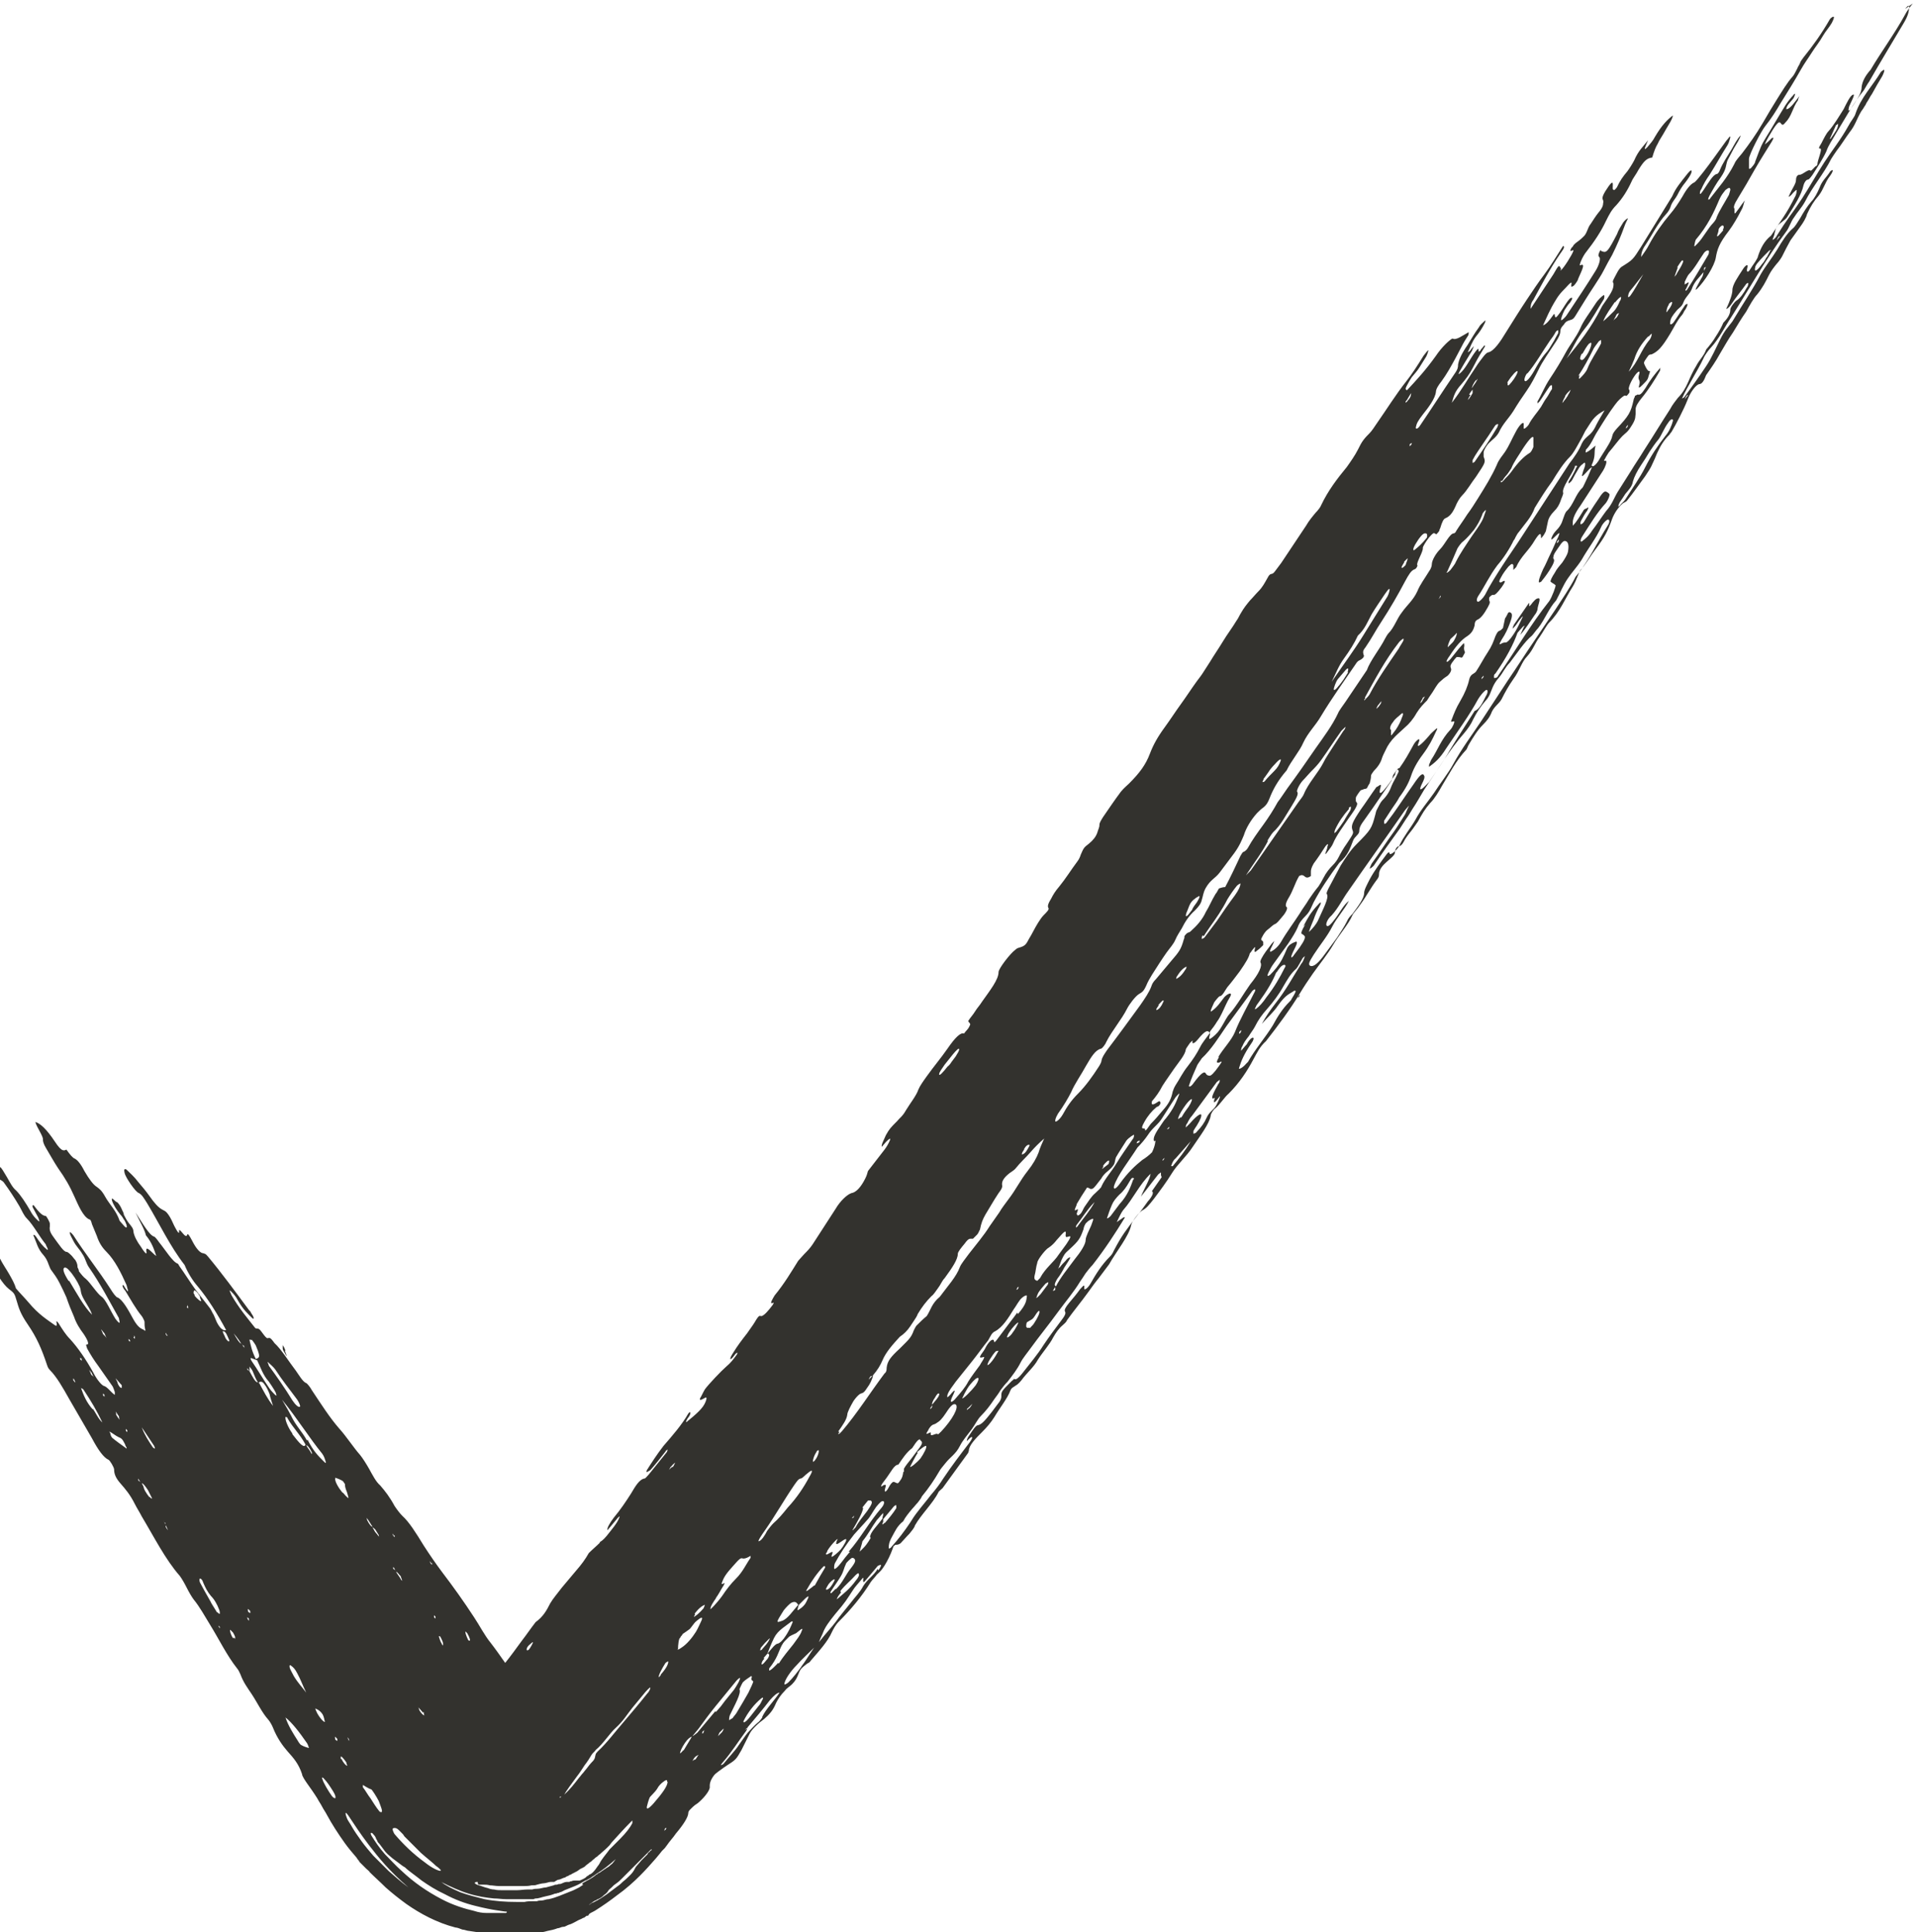 <?xml version="1.0" encoding="UTF-8"?>
<svg id="Layer_1" data-name="Layer 1" xmlns="http://www.w3.org/2000/svg" width="9.79mm" height="9.87mm" viewBox="0 0 27.74 27.97">
  <path d="M26.57,1.89s-.05.08-.08.12c0,0-.01,0-.01,0,.03-.07.06-.13.09-.2.01,0,.02-.01.03-.02,0,.02,0,.05-.03.1M25.71,3.48c.03-.07.04-.06.05-.06-.02.02-.03.04-.05.06M25.62,3.62s-.02.05-.04.08c0,.01-.02.03-.02.03-.02.04-.04.07-.06.09-.07.1-.12.13-.1.05,0-.02.03-.06.04-.07.05-.06.11-.12.16-.17.01-.01.03-.02.03,0M24.38,5.78c.03-.07.04-.06.05-.06-.02.02-.03.04-.05.06M24.21,6.09c-.02.07-.05.15-.11.22-.11.14-.21.29-.29.45-.08.16-.19.31-.29.47-.02.03-.06.06-.08.09,0,0-.02.02-.02.01,0-.02.01-.04.02-.06.03-.04.06-.09.08-.12.05-.06.1-.11.11-.18.02-.07.06-.15.12-.24.04-.06.08-.12.12-.19.04-.06.08-.12.13-.18.04-.05.08-.16.14-.24.03-.05.07-.07.07-.03M23.27,7.6c-.16.25-.27.51-.47.75-.04.08-.09.16-.14.24-.05.08-.1.15-.15.23-.1.15-.21.31-.31.46-.13.19-.25.38-.38.57l-.19.29-.19.29c-.14.21-.29.41-.41.63-.07.13-.19.28-.28.42-.09.13-.19.24-.27.39-.07.12-.17.24-.23.37-.03.06-.12.14-.14.12,0,0,0-.05-.04,0-.09.12-.18.24-.25.37-.04.08-.08.15-.08.2,0,.07-.08.18-.17.3-.03.03-.06.06-.08.11-.04.08-.09.15-.14.23-.06.08-.11.15-.17.23-.1.14-.17.2-.22.18-.03-.02-.02-.05.05-.16.09-.14.2-.27.27-.41.06-.12.18-.25.24-.37-.08.06-.13.17-.2.26-.06.08-.1.12-.12.1-.02-.01,0-.09.07-.15.1-.11.16-.24.24-.35.27-.39.55-.78.82-1.17.02-.02.04-.05.06-.07-.01.03-.03.06-.04.09-.01.03-.03.06-.05.09-.04.06-.08.13-.13.2-.11.15-.21.31-.32.46-.02.04-.04.09-.02.07.02-.01.04-.03.05-.04.12-.18.25-.36.38-.54.03-.05.06-.09.09-.14.03-.04.06-.09.09-.14.06-.09.11-.18.17-.28.19-.28.36-.57.58-.82.05-.06.1-.13.13-.2.05-.1.11-.19.18-.27.03-.03.03-.04.05-.07.04-.08.05-.16.14-.26.06-.07.09-.15.16-.22.1-.13.21-.3.32-.39.02-.02.06-.08.09-.11.1-.13.15-.28.26-.4.06-.11.1-.22.17-.32.06-.09.13-.16.2-.27.09-.16.21-.31.28-.47.02-.05.08-.11.1-.11.02,0,.03.03,0,.08M18.89,13.38c-.05.08-.07.13-.05.14.01,0,.03.02.04.03.01.02,0,.06-.07.16-.03.04-.06.08-.09.12,0,.01-.03.03-.03.03,0,0-.01-.01,0-.03.01-.03.03-.07.05-.11q.06-.12-.01-.08s-.03.01-.04.02c-.02.01-.05.03-.07.08-.02.05-.04.09-.07.15-.05.09-.11.16-.17.22-.04.03-.05.02-.02-.04.02-.04.04-.08.07-.12.07-.1.14-.19.21-.29.06-.09.11-.17.14-.24.02-.06.06-.11.12-.17.06-.06.08-.13.11-.19.1-.19.23-.38.37-.57.13-.11.16-.22.2-.32.02-.06.09-.09.09-.14,0-.05.02-.09.08-.17.04-.06.08-.11.12-.17.04-.06.09-.13.13-.19.04-.06.09-.13.13-.19.02-.03.02-.06.03-.09.02-.03.04-.06.06-.08.01.01.04,0,0,.07-.02.05-.06.11-.08.16-.03.08-.06.14-.14.22-.02.02-.05.08-.07.12-.02.03-.02.06-.03.09-.05.19-.06.21-.27.42-.09.09-.16.2-.23.31-.06.11-.11.21-.17.32-.02.04-.04.08-.03.09.04.05-.06.23-.13.39-.02.04-.07.11-.13.16.02-.06.04-.11.07-.18.02-.06.05-.13.09-.2.03-.06.01-.06-.03-.01-.04.04-.08.09-.12.15-.03.05-.06.1-.09.16M18.88,13.85s-.02.07-.05.1c-.12.19-.22.38-.37.57-.07.09-.14.19-.2.3.08-.09.17-.17.23-.26.12-.17.17-.17.24-.22.01,0,.02,0,.02.01-.01.03-.04.08-.06.11,0,.01-.02.03-.03.04-.1.1-.17.21-.24.34-.11.18-.26.35-.36.53,0,0-.02.02-.03.03-.04.05-.11.09-.1.06.03-.1.07-.2.18-.36.03-.04.04-.08.02-.08-.02,0-.05.03-.08.08,0,.01-.02.03-.03.04-.02.02-.04.05-.06.07,0-.02,0-.04.02-.07.02-.05.05-.09.09-.14.03-.05.07-.1.09-.14.05-.1.1-.17.18-.26.08-.09.17-.21.23-.32.06-.1.1-.18.19-.26.02-.02.06-.1.09-.15,0,0,.02-.02.03-.03,0,0,0,0,0,.01M18.78,14.45s0-.02.01-.03c0,0,.02-.02.02-.02,0,.02-.02.04-.03.04M17.96,14.92s0,.02-.01.03c0,0-.02.02-.02.01,0,0,0-.02.01-.03,0,0,.01-.01.02-.02M17.64,15.3c-.04.07-.04.09,0,.08,0,0,.01,0,.02-.01.04-.02,0,.03-.02.06-.07.1-.12.15-.14.14-.02,0-.04-.01-.05-.03-.02-.04-.07-.01-.18.14-.04.06-.08.06-.06.02.03-.09.07-.18.11-.27.01-.03.06-.09.07-.11.14-.13.25-.31.36-.47.12-.16.24-.33.36-.49.01-.02.04-.04.05-.04,0,0,.01.01,0,.03-.1.2-.22.41-.29.59-.05.12-.17.24-.24.36M17.58,15.89c-.03.09-.01.09.07-.02,0,0,.01,0,0,.02-.01.03-.03.07-.05.11-.04.07-.1.09-.14.18-.03.07-.08.14-.14.2-.01.02-.04.03-.05.03,0,0,0-.02,0-.04.01-.02.03-.05.05-.08q.08-.13.06-.16s-.03-.02-.16.13c-.02.02-.04.04-.06.06,0-.02,0-.04.02-.06.02-.04.04-.08.07-.11.12-.16.24-.33.36-.49.01-.01.03-.02.04-.03,0,.02,0,.04-.02.06-.06.11-.12.22-.07.21M16.96,16.88s-.02,0-.01-.01c.01-.03.03-.08.06-.1.07-.08.14-.16.22-.25-.08.14-.17.25-.26.36M16.9,16.34s-.03.02,0-.01c0,0,.01-.01.02-.02,0,.01,0,.02-.01.03M16.82,16.81s0-.02.01-.03c0,0,.02-.02.02-.02,0,.02-.02.04-.03.04M16.81,17.04c-.05.07-.09.13-.14.2,0,.01.02.01.01.04,0,.02-.04.08-.07.11-.05.07-.1.14-.15.2-.17.22-.23.3-.33.49-.02.03-.02.06-.07.11-.12.12-.2.25-.28.39-.04.07-.1.11-.09.06,0-.03.01-.06-.06.02-.05.07-.1.13-.16.2-.05.06-.07.1-.06.12.01.02.02.04-.05.13-.09.12-.18.24-.26.36-.08.13-.2.27-.3.4-.03.04-.07.08-.09.09-.02.01-.03,0-.04,0,0,.01-.02.02-.03.03-.15.15-.15.15-.15.22,0,.02,0,.05-.05.11-.03.04-.06.08-.09.12-.08.1-.14.18-.2.19-.03,0-.08.08-.12.14-.03.04-.04.07-.04.09.03-.03.06-.06.07-.06.02,0,0,.04-.03.08-.13.17-.26.34-.38.52-.05.08-.11.16-.18.24-.06.08-.13.16-.19.24-.04.05-.08.11-.11.16-.08.12-.17.24-.27.35-.01.02-.04.03-.04.02,0-.04,0-.08.05-.17.04-.07.07-.15.16-.22.03-.06.08-.12.13-.18.03-.03.05-.06.08-.09.02-.03.05-.06.06-.09.1-.12.18-.24.25-.36.02-.04.06-.08.09-.12.07-.09.15-.13.21-.25.04-.08.11-.16.17-.24.05-.07.09-.15.13-.19.08-.08.14-.16.2-.25.03-.04.06-.08.09-.13.03-.04.06-.08.1-.12.07-.09.14-.18.19-.28.03-.06.09-.13.14-.2.13-.18.27-.35.4-.53.11-.15.23-.29.32-.44.02-.03.05-.07.08-.12.03-.04.07-.09.1-.12.18-.23.33-.46.47-.69,0,0-.01,0-.02,0-.03.02-.07.05-.1.07.03-.06.06-.13.09-.17.15-.17.24-.38.4-.53-.01.08-.09.21-.14.33.09-.11.17-.22.25-.32.01-.01.04-.03.04-.03,0,0,0,.03,0,.04M12.8,22.04c-.05.06-.03,0-.02-.01,0-.01,0-.03,0-.04.05-.06.1-.12.15-.18.01-.01.03-.03.04-.02,0,0,0,.02,0,.04-.05.08-.11.15-.17.22M12.6,22.26s-.05.09-.1.14c-.02.02-.04.04-.06.06.01-.05.03-.1.04-.15.09-.11.13-.2.21-.31.03-.03.06-.07.09-.1,0,.02,0,.04-.01.06,0,0,0,.01,0,.02-.07.1-.18.2-.18.27M12.7,22.71c-.06.1-.15.15-.21.25-.04.08-.12.16-.18.24-.07.09-.15.18-.22.28-.06.08-.13.15-.24.29.03-.08.05-.11.06-.14.03-.08.09-.16.17-.26.17-.2.16-.2.26-.35.03-.05.08-.1.12-.15.03-.04.04-.04.03,0,0,.03,0,.05.04,0,.05-.06.11-.13.16-.19.01-.02.03-.02.05-.03.02,0,0,.04-.03.08M11.78,22.95s-.06.05-.09.07c-.03.02-.03.01-.01-.02.06-.11.15-.24.24-.33,0,0,.01,0,.02,0,0,0,0,.01,0,.02-.05.08-.1.17-.15.26M11.6,24.12c-.06.08-.12.16-.19.23-.02.02-.06.04-.06.03,0-.06.09-.19.18-.28.08-.09.17-.17.25-.25-.07.1-.12.19-.19.28M11.26,24.07s-.11.12-.13.11c0,0,0-.03,0-.03.12-.15.13-.23.18-.33.01-.02.03-.05.05-.07.02-.02.05-.05.06-.06.03-.02.06-.03.1-.05.03-.02.12-.11.08-.03-.02.06-.07.12-.12.19-.07.09-.15.18-.21.28M11.03,24.86s-.04.06-.06.07c-.06.05-.1.1-.15.15-.04.05-.08.11-.13.18-.05.08-.15.18-.22.27-.01.01-.03.02-.04.02,0,0,.01-.02.02-.03.14-.16.23-.31.35-.47.01-.02.01-.03.02-.05.11-.13.22-.26.32-.39.06-.07.11-.11.14-.11-.07.11-.2.24-.25.35M10.39,25.13s.01-.03.02-.05c.02-.02.04-.04.06-.06,0,.02-.01.03-.02.05-.02.02-.04.04-.06.06M10.35,24.77l-.26.31s-.06.05-.07.05c.03-.04.06-.07.09-.11.08-.11.16-.22.25-.33.09-.11.18-.22.27-.33.03-.04.07-.08.08-.07,0,.01-.02.06-.04.09-.01.02-.03.05-.05.08l-.13.16-.06.08-.07.08ZM10.18,25.08s-.02.02-.02.01c0,0,0-.02.01-.03,0,0,.02-.01.02-.02,0,0,0,.02-.01.03M10.05,25.47s-.02.01-.03.02c.01-.02.02-.04.04-.06.01-.01.03-.02.05-.03-.02.02-.03.05-.05.07M9.89,25.33s-.03.04-.05.05c0,0,0,0,0,0,0-.03.03-.09.07-.15.04-.06.08-.09.1-.09-.04.07-.08.13-.12.2M9.81,23.88s0-.1.02-.16c0,0,.02-.02.02-.03.02-.02.03-.04.03-.04.03-.02.06-.04.1-.07.02-.02.06-.08.08-.1.1-.09.12-.08.08,0-.02.04-.04.09-.07.14-.05.08-.13.18-.21.23-.03.02-.06.04-.06.02M9.73,21.23s-.04.03-.05.05c.01-.02.02-.05.04-.06.01-.02.03-.03.05-.05-.01.02-.02.05-.04.07M10.05,23.36c.05-.07.11-.12.15-.13,0,0-.01.03-.02.05-.05.06-.13.13-.14.12,0,0,.01-.02.02-.03M10.35,23.14c.05-.06.08-.13.12-.19.02-.04.02-.04,0-.03-.05.03-.02-.02,0-.07.04-.08.11-.15.18-.23.08-.09.08-.06.11-.06s.07-.02.1-.04c0,.02,0,.02,0,.03-.07.1-.11.2-.21.3-.08.08-.14.16-.2.25-.08.11-.18.21-.17.19,0-.04.04-.1.09-.17M10.88,24.27s.01,0,0,0c-.02.06.01.05.02.07,0,.01-.04.1-.07.16-.05.09-.11.19-.17.29-.01.02-.04.05-.06.08-.02.01-.05.03-.05.03,0-.01,0-.04.01-.07.07-.15.17-.32.14-.38,0,0,.04-.09.05-.1.04-.04.08-.06.12-.09M10.82,25.01s-.04.03-.05.05c.04-.06.04-.05.05-.05M11.02,24.58s.03-.02.02.01c-.02.03-.03.07-.06.1-.04.05-.08.1-.11.14-.03.04-.05.06-.07.08-.01.01-.03.02-.03.02,0,0-.02,0-.01-.02.06-.12.15-.24.26-.33M11.54,23.3s.01-.05.02-.07c.03-.03.06-.06.09-.09.02-.02.07-.06.04,0-.02.04-.03.08-.09.13-.03.02-.06.05-.06.03M11.32,23.46c-.09.03-.1.04.02-.15.03-.04.09-.1.11-.11.06-.03.08,0,.1.03-.08.09-.15.2-.23.23M11.11,23.92s.05-.13.09-.21c.03-.06.07-.1.12-.14.04-.03.08-.06.12-.09.01-.01.03-.02.03,0-.03.07-.05.13-.13.24-.04.05-.06.06-.08.07-.04,0-.09.07-.15.14M11,23.89s0-.02.01-.04c.02-.02.04-.05.06-.07.02-.02.04-.04.06-.06.02-.02,0,.03-.04.08-.02.02-.04.05-.06.07,0,.01-.03.02-.03.02M11.05,24s.04-.05.06-.07c0,0,.01.01.02.02,0,.01,0,.04-.04.08-.04.05-.06.07-.07.06,0-.01,0-.04.04-.08M11.07,22.15c.16-.23.27-.43.42-.65.05-.07.06-.09.1-.1.02,0,.06-.05.09-.07.08-.07.09-.05.03.05-.08.15-.18.3-.31.44-.08.1-.14.17-.21.23-.03.03-.06.07-.09.11-.03.06-.08.14-.12.15-.02,0,.04-.09.09-.16M11.81,21.01s.02-.01.03-.02c.02,0,0,.09-.05.15,0,0-.02.02-.02.02-.02,0,.01-.1.05-.15M11.99,22.93c.04-.05.06-.06.08-.07.02,0,0,.03-.03.08-.03.05-.06.07-.08.07-.02,0,0-.03.03-.08M11.97,22.45c.03-.05.07-.1.12-.15.03-.03.04-.03.02,0-.03.08.01.05.07.01.07-.05.08-.04.05.02-.05.09-.07.11-.14.17-.05.04-.07.05-.05,0,.03-.07-.03-.02-.07,0-.02,0-.03,0,0-.04M12.13,20.72c.07-.1.12-.17.13-.24,0-.04.05-.13.09-.2.02-.03.06-.08.09-.1.03-.02.05,0,.1-.08.06-.08.07-.12.09-.17,0,0,0-.01,0-.02.07-.08.11-.15.14-.22.05-.12.15-.23.25-.34.06-.04.11-.09.15-.15.02-.03.04-.06.06-.09.02-.03.04-.06.05-.09.06-.1.12-.18.2-.26.03-.02.06-.07.09-.11.04-.05.06-.11.1-.15.11-.15.19-.27.19-.35,0-.03.05-.09.1-.15.05-.07.07-.07.09-.07,0,0,.02,0,.03,0,.01-.01.04-.04.06-.06.02-.02.03-.06.04-.07.02-.1.04-.15.08-.22.03-.05.06-.1.09-.15.03-.05.06-.1.1-.16.07-.09.05-.1.05-.13,0-.04.02-.09.11-.16.03-.02.06-.04.08-.06.08-.1.15-.16.22-.24.06-.07.12-.13.2-.2-.03.07-.06.13-.08.2-.03.08-.08.17-.16.27-.11.14-.17.27-.27.4-.05.07-.1.13-.14.2-.05.07-.09.13-.14.2-.08.13-.2.27-.3.4-.05.07-.11.14-.13.19-.05.14-.18.28-.29.43-.12.1-.13.19-.19.28-.05.04-.1.09-.15.14-.02.03-.04.07-.05.1-.02.05-.05.09-.1.14-.03.03-.07.07-.09.09-.13.12-.18.18-.19.28,0,.02,0,.06-.03.08-.21.28-.39.57-.62.84-.01.01-.02.02-.03.03,0,0-.02.01-.02.01,0,0,0-.02.02-.03M12.62,19.92s-.04.04-.05.05c.03-.07.04-.05.05-.05M13.67,15.41c.04-.05.08-.1.12-.15.05-.06.09-.1.09-.07,0,.02-.02.05-.05.1-.03.04-.06.08-.06.08-.03.05-.05.06-.06.07-.07.09-.12.14-.12.11,0-.03.04-.08.08-.14M14.82,16.63c.03-.05.05-.06.07-.06.02,0,0,.03-.03.08-.03.05-.06.06-.07.06-.01,0,0-.03.03-.07M15,18.78s.01-.05.04-.09c.01-.01.02-.03.03-.04.02-.02.04-.05.06-.07.02-.01.03-.02.04-.02,0,0,0,.03-.02.05-.03.04-.06.08-.09.12-.03.03-.06.07-.07.05M14.85,19.19s0-.03.01-.05c.02-.01.03-.02.05-.03.02-.01.04-.02.07-.07.03-.05.06-.08.06-.06.01.02-.02.09-.08.18-.01.02-.05.05-.05.06-.02,0-.04,0-.05,0,0-.01-.01-.01-.01-.02M14.72,18.64s.02-.02.02-.01c0,.02-.02.04-.03.04,0,0,0-.02.01-.02M13.53,20.23s.03-.06.05-.06c0,0,.02,0,.01.02-.01.04-.06.09-.1.14-.01-.01.01-.06.04-.1M13.49,20.34s0,.03-.01.04c-.05.04,0-.02.01-.04M13.27,21.02s.11-.1.13-.09c.02.01-.03.11-.08.18-.06.07-.15.14-.15.12,0,0,.08-.16.11-.2M12.48,21.82s.07-.09.08-.1c0,0,.02,0,.02,0,0,0,.02,0,.02,0,.03.02.02.05-.05.15-.06.08-.13.16-.17.24,0,0-.03.03-.04.04,0,0-.01,0,0-.01.07-.12.14-.24.15-.31M12.34,21.97s-.03.02,0-.01c0,0,.01-.01.02-.02,0,.01-.01.02-.01.03M12.3,22.46c-.06.07-.09.11-.12.15-.06.08-.11.12-.11.09,0-.02,0-.04.01-.07.07-.13.16-.27.28-.42.07-.08.13-.14.19-.21.04-.04.08-.12.13-.19.05-.06.08-.09.1-.08.02,0,.02.04-.02.09-.19.22-.31.45-.48.64M12.09,23s-.05.05-.06.06c-.01,0-.02,0-.01-.02.05-.08.11-.16.15-.23.04-.07.04-.11.07-.17,0-.02.08-.09.09-.09.01,0,.02,0,.03.01.02.02.03.04-.04.13-.09.11-.12.21-.22.31M12.16,23.03c.08-.1.15-.15.22-.23.04-.04.05-.03.05,0,0,.01-.02.05-.04.07-.1.14-.19.2-.28.28,0,0,0,0,0,0,0-.02.02-.05.06-.1M13.07,21.3s0,.06-.03.11c-.02.03-.04.06-.05.06-.02,0-.04-.02-.06-.02-.02,0-.05.04-.07.08-.02.04-.04.06-.05.06-.01,0-.01-.02,0-.05.01-.04.02-.06-.03-.04-.02.02-.05.03-.01-.03.02-.03.04-.05.06-.08.06-.08.11-.19.17-.19.06-.09.12-.18.2-.24.07-.11.11-.15.12-.11.04.03.03.05-.07.18-.02.03-.04.05-.06.08-.04.05-.09.11-.11.15,0,.03,0,.04,0,.05M13.43,20.7c.06-.1.08-.07.12-.1.05-.03.08-.06.14-.15.07-.11.11-.14.14-.12.05.04-.05.22-.21.39-.02.02-.05.05-.05.04-.02-.03-.12.06-.1-.02,0-.03-.12.08-.03-.05M14.07,20.32s-.02.04-.04.06c-.01.01-.03.02-.04.03,0-.01.01-.03.02-.03.02-.02.04-.04.06-.06M13.92,20.25s.06-.14.12-.21c.06-.07.1-.11.12-.09,0,.01,0,.04-.04.1-.07.09-.19.21-.2.19M14.45,19.55s-.07.14-.14.2c0,0-.02.01-.02.01-.01-.02.07-.15.12-.2.02-.01.02,0,.04-.01M14.74,19.14s-.04.09-.08.14c-.03.05-.06.07-.08.08-.01,0-.01-.01,0-.03.02-.05.09-.14.14-.18.01-.01.02,0,.03,0M14.72,19s-.08.11-.12.16h0c-.06.08-.12.16-.18.24-.04.05-.03.02-.04,0-.02-.03-.08.03-.12.11-.02.05-.12.15-.06.14.02,0,.05-.02.04,0,0,.02-.04.07-.06.11-.06.08-.12.16-.17.24-.04.08-.11.16-.18.24-.04.05-.08.07-.07.03.01-.04.04-.09.05-.12.02-.05-.03,0-.06.04-.04.04-.05.05-.04,0,.02-.06.07-.12.12-.19l.12-.15s.08-.1.12-.15c.08-.1.15-.2.23-.3.03-.05.05-.11.1-.13.11-.06.19-.19.27-.32.03-.04.05-.08.08-.12.03-.05.11-.1.11-.07-.01.06,0,.11-.13.26M15.16,18.07s.07-.04.13-.12c.13-.15.14-.15.13-.07,0,.03.01.03.04.02.05-.02.03.02-.03.11-.03.04-.06.08-.11.15-.07.11-.19.19-.27.34,0,0-.04.04-.04.04-.02-.01-.05-.01-.04-.07.02-.07.02-.13.04-.19,0-.04.1-.17.15-.21M15.27,18.63v.04c-.06.04-.02-.01,0-.04M15.68,17.79s0-.03.03-.08c.02-.02.04-.04.06-.05.02-.01.05-.03.05-.01,0,.01-.02.06-.03.09-.03.07-.08.16-.08.21,0,.06-.07.17-.16.28-.05.07-.1.13-.15.2-.05.07-.09.13-.12.19-.01-.01-.04-.01.02-.11.04-.05.08-.12.1-.16.03-.05.11-.16.08-.15-.01,0-.04.02-.06.05-.03.03-.06.06-.08.09,0,0-.02.01-.03.03.02-.04.03-.08.05-.13.04-.08.04-.09.12-.16.13-.12.15-.15.2-.29M15.84,17.4c-.07.13-.16.23-.24.34,0,.01-.03.03-.03.03,0-.01,0-.03.01-.04.08-.1.15-.22.25-.32M15.58,17.43c.04-.07.09-.15.15-.24.02,0,.03.01.05.02.04,0,.04,0,.14-.13.02-.02.03-.05.05-.07.05-.06.09-.07.14-.14.03-.04.02-.07.04-.12.04-.07.1-.16.15-.24.03-.04.12-.1.11-.08,0,.01,0,.04-.02.06-.08.12-.17.24-.24.36-.06.1-.16.21-.21.32,0,.02-.06.07-.09.1-.06.05-.1.12-.15.19-.03.04-.04.1-.09.13-.02.01-.02,0-.03-.02,0-.01.04-.09,0-.06-.05.03-.02-.02,0-.07M15.96,16.88c.03-.05.08-.09.09-.08,0,.02,0,.03-.01.05l-.09.07s0-.02.02-.03M16.47,16.52s.02-.01.02-.02v.03s-.03.02-.04.02c0,0,0-.02.01-.03M16.4,17.07c-.04.11-.08.23-.2.36-.06.08-.09.12-.12.16-.02.03-.07.06-.06.04.02-.06.04-.12.07-.19.02-.05.06-.1.11-.15.06-.05.1-.11.14-.18.02-.03.03-.06.05-.06.01,0,.02,0,.02.02M16.72,16.51s0,.07-.05.17c-.04.04-.09.08-.14.11-.1.08-.21.18-.33.35-.06.08-.09.08-.08.03.05-.16.22-.37.34-.56.05-.05.11-.12.15-.18.07-.11.15-.15.21-.25.06-.09.12-.19.18-.28.01-.02.04-.05.06-.07,0,0,.01,0,0,.02-.04.1-.07.19-.19.34-.02.02-.04.05-.06.08-.09.13-.13.2-.11.25M17.09,16.17s-.03.02-.04.03c0,0,0-.01,0-.02.02-.06.06-.12.11-.19.03-.04.06-.07.08-.08.02-.01,0,.05-.04.11-.02.03-.04.05-.09.13.02-.02,0,0-.02.03M16.56,16.24c.05-.09.11-.16.17-.21.02-.02.03,0,.06-.05.01-.02,0-.03-.01-.04,0,0,0,0-.01,0-.06.04-.12.08-.1,0,.06-.07.11-.14.15-.22.05-.08.11-.16.17-.25.07-.1.16-.2.17-.28,0-.01.03-.05.05-.08.01-.02.05-.05.05-.05-.02.06.02.05.07-.01.13-.16.15-.13.18-.1-.05.07-.11.14-.14.2-.05.1-.11.19-.18.28-.08.1-.12.19-.18.28-.03.05-.03.07-.04.09-.02.1-.05.17-.15.28-.05.06-.1.12-.16.18-.03.03-.09.14-.09.09,0-.04-.09.03-.01-.11M16.76,14.55s.05-.06.07-.07c.02,0,0,.03-.02.07-.03.05-.05.06-.07.07-.02,0,0-.03.03-.07M17.04,14.12c.05-.08.09-.11.13-.13,0,.02-.01.04-.02.05-.05.08-.09.11-.13.13,0,0,0-.03.02-.05M17.42,13.55s.05-.08.08-.12c.1-.14.19-.27.26-.41.03-.05.09-.14.14-.2.02-.02.06-.04.05-.03,0,.04-.03.1-.08.17-.09.12-.18.25-.26.37,0,0,0,0,0,0-.06.08-.12.16-.18.24-.01.01-.03.02-.04.02,0,0,0-.03.01-.05M18.47,14.08s.05-.08.08-.1c.04-.03.07-.01.04.03-.07.14-.15.28-.26.42-.06.09-.11.14-.15.17,0,0-.02.01-.02.01,0,0,0-.02.01-.03.01-.03.03-.05.05-.08.11-.15.2-.3.25-.43M21.47,9.78s0,.02-.01.03c0,0-.01.01-.02.02,0-.01,0-.02.01-.03,0,0,.01-.01.02-.02M22.56,7.82s-.01.04-.03.04c0,0,0-.02.01-.03,0,0,.02-.02.02-.02M18.09,13.8s.03-.05.05-.07c.02-.03.03-.02.02,0-.01.04-.01.07.03.03.03-.02.06-.05.09-.08,0-.01,0-.04,0-.04,0-.02-.02-.02-.03-.04,0-.02.05-.11.09-.14.04-.03.08-.07.1-.08.04-.01.08-.07.14-.14.05-.07.05-.1.04-.11-.02-.01-.02-.05.02-.12.08-.13.09-.21.16-.33.09-.05.07.07.17,0,0-.02,0-.04,0-.06,0-.02,0-.05.04-.12.06-.08.12-.17.17-.25.03-.04.05-.04.03,0,0,.03-.02.07-.03.1,0,.02,0,.02.03-.02.03-.04.07-.09.08-.12.05-.12.15-.25.23-.37.05-.07.11-.15.12-.2,0-.03-.02-.03-.02-.05,0,0,0-.02,0-.04,0-.02.06-.1.07-.11.02-.01.04-.01.05-.02.01,0,.02,0,.04-.01.01-.02.03-.06.04-.07.01-.04.02-.07.02-.11,0-.02.02-.04.04-.07.06-.06.1-.12.12-.19.01-.03.03-.07.05-.11.03-.07.08-.14.14-.2.05-.05.1-.09.14-.13.06-.05.12-.12.17-.21.05-.08.1-.13.15-.18.02-.03.05-.08.08-.12.08-.13.08-.13.14-.18.02-.02.05-.04.08-.06.03-.03.05-.06.05-.09,0-.02-.01-.02-.01-.05,0-.01.02-.05.04-.07.01-.02.05-.06.05-.06.03,0,.04,0,.07.01,0,0,.02-.01.02-.02.01-.02.03-.05.03-.06-.01-.02-.02-.05-.01-.09,0-.06,0-.05-.08.04-.04.05-.08.1-.12.15-.02.02-.04.04-.05.04-.02,0,.01-.05.04-.09.09-.14.17-.23.25-.28.06-.04.09-.08.11-.16,0-.02,0-.06.04-.08.05-.02.1-.09.15-.18.04-.07.03-.08.02-.1,0,0,0-.04,0-.04.03-.04.05-.04.06-.04.02.01.06-.03.12-.11.05-.07.06-.1.03-.09-.01,0-.03.02-.04.02-.02,0-.04,0,0-.07.03-.06.07-.11.11-.16.05-.05.06-.04.07-.02,0,.02,0,.05,0,.07,0,0,.04-.04.04-.04.03-.07.08-.14.13-.2.05-.06.1-.12.14-.19.07-.11.09-.11.09-.05,0,.02,0,.03.02,0,.02-.02.04-.06.05-.08.01-.05.02-.09.03-.14.01-.05.04-.1.09-.15.05-.05.07-.09.09-.14.01-.04.05-.11.04-.13-.02-.07.12-.25.17-.37,0,0,0-.01,0-.02,0,0,0,.01.02,0,.01,0,.02.01,0,.03-.03.07-.07.14-.11.2,0,.02,0,.03,0,.03,0,0,.04-.03.05-.05.03-.06.06-.11.09-.16.01-.02.04-.06.06-.07.03-.03.04-.03.04,0,0,.03-.02.07-.03.1-.03.1-.03.1.09-.03.02-.02.03-.02.04-.03-.03.06-.05.12-.08.18-.02.04-.05.11-.06.12-.1.09-.13.25-.23.34-.02.02-.04.08-.05.11-.02.07-.05.12-.11.18-.03.03-.06.09-.06.11,0,.02.02,0,.05-.03.07-.07.08-.07.05,0-.04.08-.07.16-.11.24-.04.08-.07.16-.11.23-.03.07-.07.16-.06.19,0,0,.03,0,.04-.02.05-.06.1-.13.14-.2.03-.05.04-.08.04-.1,0-.02-.02-.02-.01-.05,0-.04.05-.1.09-.16.03-.05.06-.07.07-.07.05,0,.07.05.05.16-.01.04-.04.09-.08.15-.04.05-.08.09-.11.15-.04.06-.07.12-.06.13.02.02.05.03.07.05.01.01-.05.17-.09.23-.27.34-.49.72-.74,1.08,0,.01-.02.03-.03.03-.01,0-.02.01-.03,0,0,0,0-.01,0-.02,0-.01,0-.03.02-.04.16-.23.26-.42.32-.59,0,0,.05-.06.08-.09.03-.02.03-.02.01.01-.02.04-.03.07-.05.11.08-.09.14-.19.21-.29.02-.02.04-.07.04-.08,0-.05.05-.15.02-.16-.02,0-.04,0-.09.06-.03.04-.06.08-.05.03,0-.03,0-.03-.02,0-.07.1-.13.19-.2.29-.01.02-.02.04-.02.06.02-.02.04-.04.06-.07.02-.03.04-.06.06-.08,0-.01.02-.02.03-.03,0,0,0,0,0,0-.05.1-.08.18-.15.28-.04.06-.08.1-.1.1-.02,0-.04,0-.07.02-.04.02-.01-.02.01-.06.06-.09.09-.16.12-.24.05-.13.03-.15-.01-.16,0,0-.02.01-.02.02-.01.02-.03.06-.04.07-.01.05-.02.09-.03.14,0,0-.02.02-.03.03-.03.02-.04,0-.08.09-.03.08-.05.14-.11.23-.06.09-.11.19-.17.28-.03.04-.08.03-.1.12-.02.09-.06.19-.13.31-.06.1-.09.18-.12.26-.03.06.01.03.03.03.02,0-.02.09-.05.12-.14.15-.18.29-.28.44-.01.02-.02.05-.03.07,0,.02,0,.04,0,.03.08-.06.15-.11.25-.27.16-.24.33-.47.46-.71.03-.05.08-.11.11-.13.03-.02.04.03,0,.09-.04.08-.09.19-.16.21-.12.19-.25.39-.36.57-.09.16-.2.31-.3.46-.02.02-.04.04-.06.06-.07.07-.09.06-.04-.04.03-.06.04-.09.03-.11-.02-.05-.06-.02-.16.13-.1.14-.19.28-.29.42-.03.04-.06.08-.09.12-.01.02-.03.03-.04.02,0,0,0-.03,0-.04.04-.06.07-.11.11-.17.04-.06.08-.11.11-.17.09-.12.14-.22.17-.31.03-.09.08-.19.17-.31.09-.12.14-.22.19-.33.03-.05.02-.06-.01-.03-.03.03-.06.05-.09.09-.06.07-.1.11-.14.14-.05.03,0-.05,0-.08s-.06.02-.09.08c-.06.11-.12.22-.2.33-.01,0-.02,0-.03.02-.03.04-.03.05-.03.07-.03.04-.05.08-.08.12-.13.18-.17.19-.13.06.02-.07-.05.01-.06,0-.08.11-.15.22-.23.33-.12.18-.14.23-.12.29.02.05.02.05-.08.2-.05.07-.09.14-.12.2-.02.04-.05.08-.08.11-.05.05-.1.11-.14.19-.02.04-.05.09-.07.12-.05.06-.1.13-.14.19-.04.07-.09.13-.13.2-.09.14-.19.27-.27.41-.04.07-.1.12-.14.14-.03.02-.03-.01.01-.08.01-.02.02-.04.03-.07-.02.02-.04.04-.06.07-.02.03-.04.05-.06.08-.05.07-.09.14-.08.16.03.05-.02.16-.15.32-.1.14-.18.29-.3.43-.03.03-.07.11-.1.16-.05.09-.09.13-.14.17-.06.05-.06.03-.04-.04,0-.02,0-.03,0-.04.04-.05.07-.09.1-.14.03-.04.05-.08.07-.12.04-.08.07-.16.12-.24.04-.07-.02-.06-.08,0-.04.05-.08.11-.12.15-.03.03-.08.07-.08.06,0-.03.03-.08.05-.13.02-.03.07-.09.08-.09.04,0,.08-.09.11-.13.06-.07.12-.15.18-.23.09-.13.14-.21.15-.28M18.34,12.17s.06-.1.08-.12c.12-.11.18-.24.27-.38.06-.1.11-.18.08-.21-.01-.02.04-.12.09-.17.04-.04.08-.09.11-.12.05-.05.1-.1.15-.17.1-.14.19-.28.29-.42.02-.02.04-.04.06-.06,0,.02-.01.04-.03.06-.05.08-.1.15-.15.23-.05.08-.1.15-.14.23-.07.14-.22.3-.28.45-.01.03-.05.08-.08.12l-.69.99s-.03.03-.07.07c.11-.17.24-.34.32-.5M19.52,11.69s.03-.02.03-.01c0,0,0,.03-.01.05-.03.05-.07.11-.09.15-.04.06-.07.1-.1.14-.01.02-.04.04-.04.04,0,0,0-.03.01-.05.05-.11.12-.21.2-.3M19.99,10.15s0,.03-.02.05c-.01.02-.03.04-.05.06,0-.02.01-.03.02-.05.02-.02.03-.04.05-.06M20.12,10.56s-.02-.04.04-.11c.03-.05.08-.08.11-.11.04-.04.04,0,.02.04-.02.06-.05.12-.09.18-.04.05-.07.1-.07.08,0-.02,0-.05,0-.08M19.75,10.1c.15-.27.29-.54.5-.81.03-.03.07-.06.06-.04,0,0,0,.01,0,.02-.02.04-.05.08-.07.12-.15.22-.3.43-.42.66-.01.02-.04.05-.06.07-.02.03-.03.02,0-.02M20.58,10.11s.02-.02.04-.03c-.01.02-.03.05-.04.07,0,.01-.02.02-.03.03.01-.02.02-.05.04-.07M20.83,8.64s.01-.01.02-.02c0,0,0,.02-.01.03-.03.03-.03.03,0-.01M21.02,9.3s-.07.07-.07.07c0-.03.02-.08.04-.12.03-.03.07-.06.09-.09.01.02-.03.11-.06.14M20.94,8.28c.05-.11.1-.22.15-.34.01-.02.06-.09.08-.1.06-.05.11-.11.16-.17.05-.07.09-.14.12-.22,0-.02.03-.05.05-.07,0,0,0,0,0,.02-.02.05-.03.1-.06.15-.04.07-.09.14-.14.21-.08.12-.17.25-.23.37-.01.03-.05.08-.08.12-.02.02-.03.03-.05.04,0,0-.01,0-.01,0M21.91,7.82s.04-.09.07-.12c.08-.11.18-.21.23-.35.08-.13.16-.26.25-.38.08-.13.16-.26.26-.36.05-.05.09-.13.13-.2.03-.05.06-.11.09-.17.07-.11.1-.16.14-.2.04-.04.07-.06.14-.1-.04.07-.09.15-.12.21-.04.09-.08.13-.13.17-.02.02-.05.04-.08.1-.04.1-.11.2-.18.29-.23.35-.46.71-.69,1.06-.09.14-.19.28-.28.42-.09.14-.18.28-.25.42-.03.05-.08.1-.1.1s-.03-.03,0-.08c.1-.15.16-.29.28-.45.08-.09.18-.24.24-.37M21.74,6.96s.03-.05.05-.07c.03-.03.06-.08.08-.11.04-.1.11-.19.17-.29.1-.15.16-.21.15-.13,0,.05,0,.09,0,.11,0,0-.03.08-.06.09-.08.05-.16.13-.26.27-.03.04-.06.07-.09.1-.03.04-.06.06-.06.05,0,0,0-.02,0-.02M22.65,5.73s.02-.03.03-.04c.02-.02.03-.03.05-.05-.01.03-.02.05-.04.08,0,.01-.02.03-.03.05-.02.02-.05.07-.05.06,0-.01.02-.06.04-.09M22.84,5.44c.08-.12.15-.25.21-.37.01-.03.05-.08.08-.12.01-.02.03-.02.04-.03,0,.02,0,.03,0,.05-.06.12-.15.24-.2.37-.02.05-.07.1-.1.13,0,0-.02.02-.02.01,0-.01,0-.03.01-.05M22.9,5.12c.03-.05.06-.11.1-.15,0,0,.01,0,.02-.01.03,0-.02.14-.08.21-.04.06-.06.04-.07.03-.01,0,0-.05.02-.08M23.37,4.38c.04-.05.08-.09.09-.08,0,0,0,.04-.02.06-.02.05-.05.11-.09.15-.05.05-.1.1-.15.14.04-.1.11-.19.17-.28M23.39,4.6s-.03.02-.04.04c.01-.03.03-.05.04-.08.01-.02.02-.02.04-.03-.01.02-.02.05-.04.07M9.56,24.25s-.03.03-.03.03c0-.04.05-.13.1-.21l.03-.02s.01,0,.01,0c0,.04-.03.1-.11.19M9.66,25.79c0,.06-.07.16-.2.31-.07.08-.11.1-.1.05.01-.04.02-.08.04-.13.01-.02.08-.08.11-.13.02-.04.06-.08.09-.1.05-.04.06-.02.05,0M9.61,26.5s.01-.02.01-.03c0,0,.02-.02.02-.01,0,.02-.02.04-.04.04M9.43,26.77s-.01.02-.02.02c0,.01-.02.02-.03.03,0,0-.01.01-.01.02,0,0-.01.01-.02.02-.02.02-.05.05-.07.07-.02.02-.04.05-.06.07-.02.02-.03.04-.04.06-.01.02-.03.05-.06.08s-.06.06-.11.1c-.02.02-.04.04-.07.06-.03.02-.05.04-.08.06-.01.01-.03.02-.04.03-.01.01-.03.02-.04.03-.03.02-.06.04-.09.06-.03.02-.07.04-.11.06-.02,0-.03.02-.05.03-.02,0-.04.02-.06.03.01,0,.02-.01.04-.02.01,0,.02-.02.03-.02.02-.02.04-.03.07-.05.02,0,.03-.02.04-.02,0,0,.01,0,.02-.01,0,0,.01,0,.02-.01.02-.01.04-.03.05-.04.03-.02.05-.04.06-.06.01-.02.03-.03.05-.05,0,0,.02-.02.03-.03.01-.01.03-.02.04-.03.03-.02.05-.04.08-.07l.02-.02.02-.02s.02-.02.03-.03l.03-.03s.02-.02.03-.03c.02-.02.04-.04.06-.06.08-.08.15-.15.22-.22,0,0,.02-.02.02-.01,0,0,0,.01-.01.02M8.44,27.28l-.03.02-.03.02s-.04.02-.06.03c-.02.01-.04.02-.07.03-.05.02-.1.04-.15.06-.05.02-.11.04-.16.05-.04,0-.07.02-.11.02-.02,0-.04,0-.06.01h-.03s-.03,0-.03,0c-.04,0-.08,0-.12.01-.02,0-.04,0-.06,0-.02,0-.04,0-.06,0-.15,0-.31-.01-.46-.04-.12-.03-.24-.06-.35-.1-.05-.02-.11-.05-.15-.07-.02-.01-.05-.03-.07-.04-.02-.01-.04-.03-.06-.04.14.07.27.13.4.17.13.04.26.06.37.07.06,0,.11.01.17.01.03,0,.05,0,.08,0s.05,0,.07,0,.05,0,.07,0c.02,0,.05,0,.07,0,.02,0,.05,0,.07,0h.04s.02-.01.03-.01c.05,0,.09-.02.14-.03.05-.01.09-.02.14-.04.01,0,.02,0,.04-.01.01,0,.02,0,.03-.01.02,0,.05-.02.07-.03.05-.02.1-.04.15-.06.05-.02.1-.05.15-.08.01,0,.03-.01.04-.02.01,0,.02-.01.04-.02.02-.02.05-.03.07-.05.1-.06.2-.14.29-.22-.01.01-.02.03-.03.04-.01.01-.02.03-.04.04-.01.01-.03.03-.05.04,0,0-.02.01-.03.02,0,0-.02.01-.03.02-.02.01-.04.03-.06.04-.01,0-.02.01-.03.02-.01,0-.02.01-.03.02-.04.03-.09.06-.13.08-.02.01-.04.02-.06.04M7.32,27.69s-.02,0-.05,0c-.02,0-.05,0-.08,0-.02,0-.05,0-.07,0s-.05,0-.08,0c-.06,0-.12-.01-.18-.03-.13-.03-.3-.08-.47-.17-.21-.11-.4-.24-.58-.41-.08-.07-.16-.16-.24-.24-.08-.09-.14-.18-.19-.26-.02-.03-.02-.05-.01-.05,0,0,.02,0,.03.02.01.01.03.03.04.06,0,.01.02.03.02.04,0,.01.02.03.03.04.02.03.04.05.06.08s.04.05.06.07c.02.02.05.04.07.06.03.02.05.04.08.06.03.02.06.05.1.07.03.03.07.06.11.09.04.03.08.06.13.1.1.07.21.14.34.2.13.07.28.13.45.17.12.03.22.05.29.06.07.01.12.02.14.02s.02.01,0,.02M5.62,27.08c-.08-.08-.15-.15-.22-.22-.06-.07-.12-.14-.17-.21-.05-.07-.1-.14-.14-.21-.02-.04-.06-.09-.07-.12-.01-.03-.02-.05-.02-.07,0-.02.01-.01.04.03.08.12.17.26.3.43.07.09.14.18.23.28.09.1.2.21.34.33-.11-.08-.21-.17-.29-.24M4.93,25.46s0-.02,0-.03c0-.02.04.02.08.08,0,.02.02.05.01.05-.02-.01-.05-.04-.08-.1M4.88,25.2s-.02-.01-.03-.02c0-.02-.01-.04,0-.04,0,0,.02.02.03.03,0,0,0,.03,0,.03M4.85,26.03s-.03,0-.06-.05c-.03-.04-.05-.08-.07-.11-.02-.04-.04-.07-.05-.1,0-.01-.02-.04-.01-.04,0,0,.02,0,.03.02.04.04.08.1.13.18.03.05.04.08.03.1M4.56,24.73s.07.02.11.09c.02.04.02.07.03.1,0,.02-.06-.03-.11-.12-.01-.02-.03-.06-.03-.08M4.44,20.85c-.07-.13-.16-.21-.23-.36-.03-.06-.06-.11-.13-.23.22.27.4.56.58.78.03.04.04.08.05.11.01.04,0,.03-.03,0-.08-.08-.15-.15-.23-.31M4.52,21.05s-.02-.01-.02-.02c-.02-.04-.05-.07-.07-.11.02,0,.05.04.08.1,0,.01.01.03,0,.03M4.43,24.5c-.06-.08-.12-.14-.18-.24-.03-.06-.07-.12-.06-.15,0-.01.01-.01.02,0,.03.02.06.05.09.11.05.09.08.18.13.28M4.23,20.75c-.06-.08-.11-.2-.1-.24,0,0,.03,0,.03.02.08.14.18.23.26.38-.02.06-.09-.02-.19-.15M4.46,25.3s-.07-.02-.1-.04c-.01,0-.04-.04-.05-.06-.07-.11-.14-.22-.18-.34.09.07.2.21.31.37.01.01.03.07.03.07M3.89,19.77s-.01-.04-.02-.05c0,0,0-.01.01,0,.03.03.07.06.1.1.11.17.21.29.32.44.02.03.05.09.04.1-.02.02-.07-.03-.11-.09-.11-.18-.23-.35-.34-.5M3.97,20.18s-.05-.05-.07-.08c-.09-.13-.17-.27-.26-.4-.02-.03-.02-.05,0-.04.03.01.05.02.08.03.05.1.08.21.17.31.02.03.07.1.1.16,0,.01.01.03.01.04,0,0-.01,0-.02-.01M3.74,20.02s.01-.02.03-.02c.01,0,.03,0,.05.03.04.05.06.1.08.15.01.05.03.11.05.17-.08-.1-.14-.22-.2-.33M3.61,19.85s0-.03,0-.04c0-.01,0-.02,0-.03.02.03.04.05.05.08.02.05.04.1.07.15-.04,0-.08-.09-.12-.16M3.62,23.35s-.02-.01-.03-.02c0-.01-.01-.04,0-.04,0,0,.02.02.03.03,0,0,0,.03,0,.03M3.6,23.46s-.03-.03-.02-.05c0,0,.01.01.02.02,0,0,0,.03,0,.02M3.61,19.85s-.02-.02-.03-.02c-.01-.06.01,0,.03.02M3.64,19.39s.06.07.07.11c.03.07.05.13.03.15-.01.01-.03.02-.04.02-.06-.12-.07-.19-.09-.27,0-.01.01-.02.02,0M4.12,19.55s.02.05.03.08c0,0-.02-.02-.02-.03-.02-.03-.04-.06-.04-.08,0-.02,0-.03,0-.05.02.03.03.05.04.08M4.85,21.39s.1.03.12.06c0,0,.01.02.02.03,0,.04.01.07.03.12.03.1.03.1-.02.05-.02-.02-.03-.04-.05-.05-.05-.06-.11-.16-.1-.2M5.06,25.21s-.02-.02-.02-.03c-.02-.04-.01-.04.01,0,0,0,0,.02,0,.03M5.24,25.83s.09.06.13.07c.01,0,.08.11.11.17.03.08.06.15.04.16-.01,0-.02,0-.03-.01-.05-.06-.09-.13-.13-.19-.04-.05-.07-.11-.11-.16,0,0,0-.03,0-.04M5.32,21.99s.05.08.07.11c-.02,0-.05-.04-.08-.1,0-.01,0-.02-.01-.03,0,0,.02.01.02.03M5.43,22.14s.03.05.05.08c0,.01,0,.02.01.03-.02-.02-.03-.04-.05-.06-.02-.02-.03-.05-.05-.08.01,0,.02.01.04.03M5.72,22.73s-.02-.02-.03-.02c-.01-.06.02,0,.03.02M5.71,22.22s0,.02,0,.03c0,0-.02-.02-.02-.02-.02-.04-.01-.04.01,0M5.79,22.8s.02.05.03.08c0,0-.02-.01-.02-.02-.02-.04-.05-.07-.07-.11.01,0,.03.02.06.06M5.9,26.63s.02.02.03.03l.03.03s.04.04.06.06h0l.02.02.02.02.03.03c.09.08.17.14.22.19.03.02.05.04.06.05.01.01.01.02,0,.02-.03,0-.12-.04-.22-.12-.18-.13-.32-.27-.44-.41-.01-.01-.03-.06-.03-.07,0-.02.02-.02.03-.02.01,0,.03,0,.06.03.01.01.03.03.05.05.01.01.02.02.03.04.01.01.03.03.05.05M6.13,24.78s0,.03.01.05c-.01,0-.04-.02-.07-.07-.01-.02-.01-.04-.02-.05l.07.08ZM6.25,22.62s0,.02,0,.03c0,0-.02-.02-.02-.02-.02-.04-.01-.04.01,0M6.28,23.38s.01.01.02.02c0,0,0,.02,0,.03,0,0-.02-.02-.02-.02,0,0,0-.03,0-.03M6.37,23.69s.04.07.04.1c0,.02,0,.02,0,.03,0,0-.02-.02-.02-.03-.02-.03-.03-.07-.04-.1,0-.01.01-.01.02,0M6.73,23.61s.02.02.03.03c.04.07.05.11.03.11,0,0-.02-.01-.02-.02-.02-.04-.05-.12-.03-.12M6.92,27.28s.02,0,.03,0c.01,0,.02,0,.04,0,.03,0,.06,0,.1.01.04,0,.08.01.13.01.02,0,.05,0,.08,0,.03,0,.06,0,.09,0,.03,0,.06,0,.09,0,.02,0,.03,0,.05,0,.02,0,.03,0,.05,0,.04,0,.07,0,.11-.01.03,0,.06,0,.08-.01h0s.07-.02.1-.02c.03,0,.07-.02.1-.02h.05s.03-.02.05-.03c.03,0,.06-.02.09-.03.01,0,.03-.01.04-.02.01,0,.03-.01.04-.02.01,0,.03-.01.04-.02,0,0,.01,0,.02-.01,0,0,.01,0,.02-.01.03-.01.05-.03.08-.05,0,0,.01,0,.02-.01,0,0,.01,0,.02-.01.01,0,.03-.02.04-.03.01-.01.03-.02.05-.04.02-.01.03-.02.05-.04.02-.01.03-.03.05-.04.02-.01.03-.03.05-.04.03-.03.07-.06.1-.09,0,0,.01-.01.02-.02,0,0,.01-.01.02-.02.01-.01.02-.03.03-.04.09-.1.19-.21.27-.29.01-.01.03-.03.03-.03,0,.01,0,.02,0,.04-.03.06-.09.14-.18.23-.02.02-.04.04-.06.06-.02.02-.03.03-.05.05-.02.02-.03.03-.04.04-.01.01-.02.03-.03.04-.04.05-.07.09-.09.12-.02.03-.03.06-.05.08-.02.03-.04.06-.07.09,0,0-.02.02-.04.03-.01,0-.02.01-.03.02-.01,0-.03.02-.04.03-.03.02-.06.03-.08.04,0,0-.01,0-.02,0s-.01,0-.02,0c-.01,0-.02,0-.02,0-.02,0-.04,0-.06.01-.01,0-.02,0-.03.01,0,0-.01,0-.02,0,0,0-.01,0-.02,0-.03,0-.06.02-.09.03-.02,0-.03,0-.05.01-.02,0-.03,0-.05.01-.04.01-.07.02-.11.03-.04,0-.08.02-.13.02-.02,0-.04,0-.07.01-.02,0-.05,0-.07,0-.05,0-.1.01-.15.01-.07,0-.15,0-.22,0-.04,0-.07,0-.11-.01-.03,0-.07-.01-.09-.02-.05-.01-.09-.03-.13-.04s-.06-.03-.06-.03c0-.01,0-.02.04-.02M7.66,23.81s.04-.04.05-.04c.01,0-.04.09-.06.11-.01.01-.03.01-.03,0,0-.01,0-.04.05-.08M7.71,25.03s0,0,0,0c0,0,0,0,0,0,0,0,0,0,0,0M7.7,25.05s0,0,0,0c0,0,0,0,0,0h0ZM7.66,25.09s0,0,0,0c0,0,0,0,0,0M7.6,25.17s0,0,0,.01c0,0,0,0,0-.01M7.56,25.24s0,0,0,0c0,0,0,0,0,0M7.51,25.31s0-.01,0-.02c0,0,0,.01-.01.02h0M7.5,25.34s0,0,0,0h0s0,0,0,0h0M7.49,25.35s0,0,0,0c0,0,0,0,0,0h0M7.46,25.42h0s0,.02,0,.02c0,0,0-.02,0-.02M7.45,25.45s0,0,0,0c0,0,0,0,0,0M7.44,25.47h0s0,0,0,0M7.44,25.5,7.44,25.5h0s0,0,0,0M7.51,25.32h0s0,0,0,0c0,0,0,0,0,0,0,0,0,0,0,0M7.51,25.32s0,0,0,0h0s0,0,0,0M7.49,25.36h0s0,0,0,0c0,0,0,0,0,0,0,0,0,0,0,0,0,0,0,0,0,0M7.45,25.44s0,0,0,0c0,0,0,0,0,0M7.45,25.45s0,0,0,0t0,0M7.44,25.5,7.44,25.5h0s0,0,0,0ZM7.22,25.05h0s0,0,0,0c0,0,0,0,0,0M7.11,24.9s0,0,0,0c0,0,0,0,0,0M7.05,24.82s0,0,0,0c0,0,0,0,0,0,0,0,0,0,0,0M7.02,24.78s0,0,0,0c0,0,0,0,0,0ZM7,24.77s0,0,.01.01c0,0-.01-.01-.02-.02h0ZM6.99,24.75h0s0,0,0,0h0M8.13,26.03s.02-.02.02-.03c.05-.09.12-.18.2-.29.04-.05.07-.1.11-.16.04-.05.07-.1.1-.15.01-.02.05-.05.06-.07.11-.09.2-.24.29-.32.11-.1.16-.19.24-.29l.19-.23s.07-.08.07-.06c0,.02-.02.06-.05.09-.11.14-.23.28-.34.41-.13.15-.24.3-.37.42-.04.04-.03.05-.04.08,0,.02-.02.05-.03.06-.04.04-.07.08-.1.12-.02.02-.03.04-.05.06-.02.02-.03.04-.05.06-.07.09-.13.17-.22.25,0,0-.01.01-.02.02,0,0-.01.01-.02.01-.03.02-.03.02-.01-.01M3.5,19.46s.02.02.03.02c.01.06-.01,0-.03-.02M3.38,19.3s.07.08.11.15c-.03-.01-.07-.08-.11-.15M3.4,23.71s-.02,0-.03,0c-.03-.04-.05-.11-.04-.12,0,0,.02.02.04.04.03.05.04.08.03.1M3.31,19.42s-.04-.02-.06-.08c-.02-.04-.04-.08-.02-.07.02,0,.04.02.06.07.02.05.04.08.02.07M3.19,23.58s-.03-.03-.03-.05c0,0,.01.01.02.02,0,0,0,.03,0,.03M3.14,23.34c-.05-.08-.1-.16-.09-.15-.09-.16-.12-.21-.15-.27-.02-.03-.02-.08,0-.07.02.01.03.03.04.06.03.07.06.13.11.19.05.05.09.12.12.2.01.02.01.05.01.06,0,0-.02,0-.03-.02M2.82,18.75s-.02-.03-.02-.03c0-.02,0-.03.01-.04,0-.01.03.01.06.05,0,.01.02.03.02.03,0,.03.02.06.02.07,0,.02-.06-.03-.1-.08M2.71,18.91s-.01-.04.01,0c0,0,0,.02,0,.03,0,0-.02-.02-.02-.02M2.4,22.08s.02.05.03.07c-.05-.06-.03-.06-.03-.07M2.39,22.04s0,.02,0,.03c0-.02-.02-.04-.03-.06l.02.03ZM2.42,19.32s0,.02,0,.02c0,0-.02-.02-.02-.02-.01-.03,0-.04.01,0M2.25,20.97s-.02,0-.04-.02c-.06-.09-.12-.18-.16-.29.06.09.12.18.18.27,0,0,.02.05.01.05M2.16,21.67s-.06-.07-.08-.13c0-.02-.02-.05-.03-.07.02,0,.05.04.09.1.02.04.04.08.06.12-.01,0-.02,0-.03-.02M2,21.43c-.01-.06.01,0,.03.02l-.03-.02ZM1.94,19.35s-.01-.04.01,0c0,0,0,.02,0,.03,0,0-.02-.02-.02-.02M1.86,19.4s0-.02,0-.02.01.01.02.02c0,0,0,.02,0,.02,0,0-.02-.01-.02-.02M1.82,20.71s0-.02,0-.03c0,0,.01.02.02.02,0,0,0,.02,0,.03,0,0-.02-.02-.02-.02M1.82,20.96c-.07-.05-.14-.1-.2-.15,0,0-.02-.03-.02-.04,0-.02-.02-.05-.02-.05.04.02.09.06.13.08.05.02.06.03.1.11,0,.01.01.03.02.04,0,0,0,.02,0,.02M1.72,20.5s0,.03.01.05c-.02-.02-.03-.04-.05-.07,0-.02,0-.03-.01-.05.02.02.03.05.05.07M1.7,20.01s-.02-.04-.03-.06c.03.03.06.07.09.1,0,.01,0,.02,0,.04-.02,0-.04-.02-.06-.07M1.49,20.19s0-.02,0-.02.01.01.02.02c0,0,0,.02,0,.03,0,0-.01-.02-.02-.02M1.34,20.4c-.09-.1-.13-.2-.17-.31.01.01.03.01.04.03.1.15.19.3.27.47-.06-.05-.1-.15-.14-.2M1.16,19.65s.02.02.02.02c0,0,0,.02,0,.03,0,0-.01-.02-.02-.02,0,0,0-.02,0-.03M1.06,19.98c-.01-.06.02,0,.03.03-.01,0-.02-.02-.03-.03M1.32,19.86s.02.05.04.08c-.01-.02-.03-.03-.04-.04-.01-.02-.02-.05-.03-.07.01.01.02.02.03.04M1.49,19.31s-.02-.05-.03-.07c.02.02.03.04.05.06.01.02.02.05.03.07-.01-.02-.03-.04-.05-.06M.99,18.54c-.07-.11-.08-.16-.07-.18.01-.02.04-.02.08.03.05.05.12.16.15.23.03.07,0,.08.07.2.04.07.09.14.11.21-.12-.12-.22-.31-.33-.49M17.17,13.21s.03-.07.04-.1c.02-.05.05-.08.08-.1.02-.02.05-.03.06-.04.02,0,0,.04-.03.09-.03.04-.06.08-.07.11-.04.05-.07.1-.09.09,0,0,0-.03.01-.05M18.28,11.28s.04-.05.08-.11c.01-.02.05-.07.09-.11.06-.07.1-.09.08-.04-.02.05-.04.09-.09.14-.05.05-.1.1-.14.15-.01.01-.02.01-.03.01,0,0,0-.02.02-.04M19.45,9.53c.08-.11.15-.22.2-.33.1-.09.14-.2.2-.31.06-.1.13-.2.19-.29.03-.04.06-.09.07-.07,0,.01-.01.06-.03.1-.06.1-.12.19-.18.29-.06.1-.12.19-.18.29-.13.21-.28.41-.45.66.07-.14.1-.23.18-.34M20.32,8.13s.03-.03.05-.05c0,.03-.02.06-.03.1-.02.02-.04.04-.05.04-.02,0,0-.03.03-.08M20.36,5.79s.04-.07.06-.1c0,.02,0,.06-.05.11,0,.01-.02.02-.03.03,0-.01,0-.02.01-.03M20.42,6.44s-.01.01-.02.02v-.03s.02-.01.03-.02c0,0,0,.02-.01.03M19.51,9.73s-.05.08-.07.11c-.03.04-.05.07-.07.09-.03.04-.06.07-.07.05,0-.02.03-.11.06-.15.04-.05.08-.09.12-.14.01-.01.03-.02.03-.01s0,.03-.01.05M20.48,7.88c.06-.1.11-.16.14-.16.02,0,.04,0,.03.06-.07.09-.12.13-.18.18-.03.02-.02-.03.01-.08M21.26,5.71s.03-.05.05-.07c0,.01,0,.03,0,.05-.01.02-.03.05-.05.08,0,0-.02.02-.02.02.01-.02.02-.05.04-.07M21.36,5.51s.02-.02.02-.03c0,.01,0,.02-.01.03-.02.04-.05.07-.07.11,0-.02.02-.07.06-.12M21.49,6.38s.09-.13.14-.21c.01-.02.03-.03.04-.03.02,0,.01,0,0,.04-.1.17-.21.33-.32.49-.01.02-.03.03-.04.03,0,0,0-.02,0-.04.04-.08.1-.16.18-.28M21.81,5.54s.05-.08.08-.11c.03-.04.06-.06.07-.06,0,0,0,.01,0,.02-.02.06-.08.14-.12.18-.02.02-.03,0-.02-.03M22.1,5.41c.12-.14.22-.32.33-.48.03-.04.06-.08.08-.12.01-.02.03-.03.04-.03,0,0,0,.02,0,.04-.03.05-.06.11-.06.11-.06.1-.09.15-.12.18-.07.08-.12.17-.17.26-.07.12-.13.18-.14.13,0-.02.01-.06.04-.1M23.59,4.21c.06-.07.11-.14.19-.24-.08.14-.13.23-.18.3-.02.03-.03.03-.04.03,0-.01,0-.05.03-.09M23.86,4.87s.06-.07.04-.02c0,.02-.02.06-.03.07-.12.14-.17.33-.3.46.03-.06.06-.13.08-.18.04-.13.11-.23.2-.33M24.15,4.4s.03-.03.04-.03c.02,0,0,.06-.05.12,0,0-.02.03-.02.03-.01,0,0-.07.03-.11M24.27,3.87s.05-.08.07-.1c0,0,0,0,.01,0,.02,0,0,.04-.02.08-.02.04-.05.08-.07.12,0,.01-.02.02-.03.04.02-.05.03-.09.05-.14M24.38,4.08s.04-.09.06-.11c.08-.08.15-.21.22-.31.03-.04.08-.05.07-.01,0,.01,0,.02-.01.04-.1.17-.2.34-.31.51,0,0-.01,0-.02.01,0-.01,0-.02.01-.03.03-.06.06-.12.01-.08-.03.02-.04.02-.03,0M24.52,3.55s.01-.06.02-.08c.17-.2.26-.39.34-.58.03-.07.06-.1.09-.14.05-.04.07-.04.07,0,0,0-.01.04-.02.07-.06.11-.14.23-.18.33,0,.02-.04.07-.05.08-.07.07-.15.22-.22.29-.02.02-.06.07-.05.03M24.94,3.33s-.05.06-.07.08c-.05.04,0-.04,0-.08,0-.03.03-.05.04-.06.03-.02.05.01.02.06M24.66,3.92s0-.03,0-.04c.05-.04.01.01,0,.04M23.54,6.17s.02-.02.02-.02c0,.02-.02.05-.03.05,0,0,0-.02.01-.03M27.68.05s-.08.1-.11.16c-.16.29-.34.53-.5.8-.08.09-.12.17-.13.25,0,.05-.02.1-.05.15s-.06.1-.11.17c-.01.02-.03.02-.03.02,0,0,0-.03.01-.06.03-.07.09-.18.06-.17-.04,0-.1.13-.14.21-.07.11-.14.23-.22.32-.03.03-.07.11-.1.17-.05.08-.04.08-.02.08.04,0-.04.17-.04.23,0,.01-.02.03-.03.03-.02.02-.06.07-.07.06-.03-.03-.11.06-.16.06-.04,0-.05.05-.05.08,0,.05-.06.13-.09.2-.02.04-.02.05,0,.03.02-.01.03-.03.05-.05.02-.02.06-.06.05-.03,0,.03-.01.07-.03.1-.05.1-.1.19-.16.28-.06.09-.12.18-.18.27-.1.08-.15.18-.19.3,0,.02-.03.06-.04.08-.03.04-.06.09-.08.12-.03.04-.04.02-.04,0,0-.02.01-.04.01-.06,0-.03-.04,0-.07.05-.07.11-.15.22-.15.3,0,.05-.03.15-.09.27.02,0,.04-.02.07-.06.08-.12.15-.2.22-.3.01-.01.03-.02.03-.01,0,0,0,.04-.02.06-.05.09-.1.16-.15.19-.03.02-.09.1-.09.13,0,.06-.03.12-.1.19-.03.07-.07.14-.11.2-.04.07-.09.13-.14.19-.03.09-.1.15-.14.23-.05.08-.09.17-.12.24-.04.09-.08.16-.15.23-.03.04-.08.1-.11.16-.13.2-.25.4-.38.6-.06.1-.13.2-.19.3l-.19.3c-.06.1-.08.18-.17.28-.06.08-.13.19-.2.28-.05.08-.1.12-.14.15-.03.03-.04-.01,0-.07.11-.17.21-.34.34-.48.03-.04.06-.11.05-.13-.01-.01-.02-.02-.04-.03-.03-.02-.06.01-.13.12-.07.1-.13.2-.19.3-.02.04-.06.06-.06.04,0-.01,0-.03.02-.06.02-.04.05-.09.08-.13.03-.06.01-.05-.01-.03-.01,0-.03.01-.04.02-.05.08-.1.17-.16.23,0-.02,0-.04,0-.05,0-.05.03-.13.11-.24.11-.17.22-.34.33-.51.03-.05.06-.13.04-.14,0,0-.02,0-.03,0,.02-.04.05-.09.07-.12.07-.08.14-.18.2-.24.04-.04.07-.05.12-.13.08-.12.06-.14.07-.19,0-.03,0-.05,0-.07,0-.04.04-.1.08-.15.1-.12.19-.26.27-.4.01-.02,0-.03.01-.05-.08.09-.15.18-.22.3-.06.09-.08.1-.11.09,0,0-.02.01-.04.02,0,.02-.02.04-.02.06-.04.18-.07.23-.24.41-.08.09-.06.1-.08.15-.03.08-.11.19-.17.29-.02.04-.06.09-.08.1-.02.02-.03,0-.04,0,.07-.15.03-.18.06-.29-.05.04-.09.08-.14.1-.01,0,0-.02,0-.04.08-.08.11-.18.17-.27.08-.13.16-.26.25-.38.05-.07.1-.11.13-.13.02-.01.02,0,.04,0,0,0,.03-.03.04-.05,0,0,0-.02,0-.03,0-.01-.01-.01-.01-.02,0-.04.04-.13.1-.21.04-.05.07-.06.05,0-.03.09.03.07,0,.16-.02.07.04,0,.08-.04.02-.02.04-.04.05-.07.01-.05.04-.1.02-.1,0,0-.01,0-.01,0-.02,0-.07-.1-.07-.12,0,0,.01-.03.02-.04.02-.03.04-.06.05-.07.02-.01.02-.01.04-.01.09-.04.15-.1.27-.3.06-.1.1-.19.17-.27.02-.02.03-.06.05-.08.03-.05.04-.09.02-.08-.01,0-.03.02-.04.04-.05.07-.09.14-.14.21-.03.05-.07.06-.06.02,0-.06.04-.11.09-.17.03-.04.08-.06.1-.12.03-.08.09-.12.12-.19.04-.12.11-.17.17-.25,0,.01,0,.05-.03.09-.02.04-.05.09-.07.13-.02.04-.01.04.01.02.11-.11.25-.33.27-.45.02-.12.05-.21.19-.39.06-.08.13-.2.18-.3.03-.05.03-.09.05-.14-.03.04-.06.08-.08.11-.04.05-.07.11-.07.06,0-.02,0-.04,0-.05-.02-.02,0-.07.05-.15l.06-.1.06-.1.12-.21c.08-.14.17-.28.25-.41.03-.05.03-.07,0-.05-.03.03-.06.06-.1.09.03-.08.08-.15.12-.22.04-.06.07-.1.09-.1.03,0,.03.08.09,0,.09-.09.1-.21.18-.32,0-.01.01-.04.02-.06-.06.08-.13.18-.18.19,0,0,0,0-.01,0,0-.02.01-.04.03-.07.02-.02.04-.05.06-.07.02-.02.03-.05.04-.08-.01,0-.02,0-.03.02-.03.03-.07.08-.11.14-.1.16-.19.32-.29.48-.06.1-.06.1-.15.34,0,.02-.03.06-.05.08-.01.02-.04.03-.04.02,0-.04,0-.09,0-.14,0-.06.18-.41.24-.48.08-.1.15-.21.22-.33.1-.16.2-.32.29-.48.05-.09.11-.17.16-.25s.11-.15.16-.24c.04-.07.09-.12.13-.19.01-.02.03-.06.03-.08,0-.02-.04,0-.06.03-.12.21-.25.39-.38.55-.02.03-.04.05-.05.08-.01.03-.03.05-.04.08-.02.04-.05.1-.07.12-.08.09-.15.21-.22.32-.07.11-.14.23-.21.35-.1.17-.2.31-.3.44-.04.05-.09.1-.11.15-.05.1-.11.19-.17.27-.06.08-.12.15-.18.23,0,.01-.02.02-.03.02,0-.02.01-.04.02-.06.05-.09.1-.18.16-.26.09-.13.07-.17.1-.25.02-.04.06-.11.09-.17.04-.07.09-.14.1-.19-.05.05-.09.13-.13.2-.06.1-.13.2-.17.3-.01.03-.03.06-.05.06-.05.01-.12.13-.18.22-.02.03-.06.09-.06.06,0-.01,0-.04.02-.06.03-.07.07-.14.12-.21.09-.14.17-.29.26-.43.02-.03.03-.08.04-.11,0-.04-.03.02-.06.05-.11.15-.22.31-.33.45-.05.06-.1.13-.13.15-.05.02-.11.09-.17.2-.06.1-.12.19-.19.27-.1.12-.21.27-.3.44-.03.06-.07.11-.11.17,0-.04.01-.1.06-.17.1-.15.18-.32.3-.45.03-.03.06-.08.07-.12.02-.06.07-.11.09-.15.04-.08.07-.13.12-.19.03-.04.09-.12.09-.16,0-.04-.05.02-.08.06-.07.09-.15.18-.2.3-.15.24-.3.49-.45.73-.12.19-.12.19-.28.29-.02.01-.05.05-.07.09-.02.04-.05.09-.06.12,0,.03.01.02.01.04,0,.06-.01.1-.13.27-.02.03-.03.04-.05.08-.14.28-.32.51-.5.73.09-.14.14-.28.27-.44.09-.11.18-.28.27-.42.01-.02.01-.06,0-.06-.03.02-.08.06-.13.14-.07.11-.17.24-.21.34-.06.13-.15.24-.21.35-.07.13-.15.26-.23.38-.08.12-.12.23-.18.33,0,.01,0,.03,0,.03,0,0,.02-.02.03-.03.05-.07.09-.14.14-.21.01-.02.03-.03.04-.02,0,0,0,.03,0,.05-.03.04-.05.09-.08.13-.03.04-.05.08-.08.13-.06.09-.13.16-.18.26-.02.03-.07.07-.07.05,0-.02,0-.05,0-.07-.01-.03-.07.03-.12.13-.05.09-.09.19-.15.28-.04.06-.09.11-.12.19-.07.16-.17.32-.27.48-.05.08-.1.16-.16.24-.05.08-.11.16-.16.24,0,.01-.02.03-.03.03-.06,0-.13.16-.2.23-.06.06-.12.16-.12.22,0,.02-.01.06-.04.1-.06.1-.13.19-.17.29-.06.13-.15.2-.22.3-.08.1-.11.22-.2.31-.01.01-.04.06-.05.08-.07.14-.21.31-.26.45l-.31.46c-.04.06-.09.12-.11.17-.08.17-.2.33-.32.5-.13.19-.27.39-.41.58-.05.07-.1.15-.14.2-.06.11-.13.22-.21.33-.08.11-.16.22-.22.33-.03.05-.05.05-.06.06-.02,0-.03.03-.05.06-.07.15-.14.3-.22.45-.03,0-.06.01-.09.02-.02.03-.03.06-.05.08-.06.1-.09.18-.14.26-.05.11-.13.2-.22.28-.03.03-.04,0-.09.07,0,.02,0,.03-.01.05-.04.14-.06.17-.19.32-.07.08-.14.17-.21.25-.05.05-.06.08-.07.11-.03.08-.09.17-.16.27-.16.22-.32.44-.48.65-.04.06-.07.1-.08.15,0,.02-.02.06-.04.09-.09.14-.19.28-.3.39-.1.1-.16.19-.22.3-.04.07-.1.12-.11.1,0-.02,0-.04.04-.11.08-.11.15-.23.19-.31.05-.12.15-.26.22-.39.07-.12.13-.22.21-.24.02,0,.07-.07.08-.1.08-.16.22-.32.3-.48.03-.06.12-.18.17-.21.05-.03.07-.04.11-.13.02-.05.05-.1.08-.15.07-.11.14-.22.21-.32.05-.07.1-.12.13-.19.02-.05.06-.11.09-.16.05-.1.11-.19.19-.26.05-.05.09-.1.1-.15.02-.06.02-.11.06-.18.07-.12.13-.13.2-.22.07-.09.14-.19.21-.28.08-.11.11-.19.14-.26.03-.1.1-.22.19-.32.03-.03.06-.06.09-.08.05-.04.07-.08.09-.13.05-.13.12-.26.25-.41.06-.13.19-.28.24-.4.07-.15.18-.25.26-.39.15-.25.33-.5.5-.75.01-.02.04-.05.05-.05.06-.03.08-.06.06-.09,0-.02-.02-.04.03-.1.09-.13.15-.25.23-.37.13-.2.24-.39.34-.58.06-.11.09-.16.14-.18.02,0,.05-.05.04-.06-.02-.03.09-.2.08-.25,0-.02.05-.1.09-.15.05-.06.07-.07.08-.06.01,0,.02.02.03.01,0,0,.03-.03.04-.05,0,0,0-.02.01-.03.03-.1.05-.14.08-.15.07-.03.11-.09.16-.21.02-.04.05-.09.08-.12.07-.07.13-.18.2-.27.14-.21.14-.21.11-.29,0-.01,0-.04,0-.06,0-.03.04-.1.08-.14.05-.05.1-.08.14-.15.06-.13.14-.2.21-.31.06-.1.12-.19.19-.29s.12-.2.17-.3c.06-.13.17-.28.26-.42.04-.06.06-.11.06-.14,0-.02,0-.05.05-.1.03-.05.05-.05.07-.06.07-.02.07-.02.13-.12.08-.13.16-.26.24-.38.05-.08.1-.15.14-.23s.08-.15.12-.22c.07-.14.13-.28.18-.42.01-.03.03-.07.05-.11-.01,0-.04.02-.07.06-.03.05-.07.11-.09.17-.13.25-.15.27-.21.25-.01,0-.02-.01-.03-.02-.05.09-.02.09-.01.11.01.03-.01.11-.06.19-.13.21-.27.42-.41.63-.03.05-.09.1-.09.08,0-.02.02-.08.05-.14.02-.03.05-.08.08-.11.02-.03.04-.06.03-.07,0,0-.02,0-.03.01-.05.05-.09.13-.14.2-.06.08-.07.09-.08.05,0-.01,0-.05-.03,0-.05.07-.09.12-.14.14.05-.11.1-.23.18-.36.07-.12.13-.16.19-.23.07-.07.03,0,.04.03,0,0,.02,0,.04-.02.02-.02.05-.07.05-.07.02-.07.14-.27.04-.22-.03.02.03-.13.09-.2.11-.14.21-.29.28-.44.05-.1.08-.16.15-.23.09-.1.16-.21.22-.34.02-.05.07-.11.1-.17.08-.13.12-.17.2-.18.03-.1.05-.15.08-.2.02-.05.06-.1.12-.21.04-.07.09-.14.1-.2-.08.06-.16.14-.26.31-.03.06-.07.1-.11.15-.04.04-.05.04-.02-.03.01-.02.02-.05.03-.07-.07.09-.14.15-.2.29-.02.04-.07.12-.1.16-.06.07-.11.14-.15.23,0,0-.03.04-.04.04-.03,0-.02-.03-.02-.08,0-.06-.04-.01-.11.1-.03.05-.04.08-.04.1,0,.02.02.03.01.07,0,.03-.01.07-.07.14-.04.05-.07.1-.11.16-.05.06-.05.14-.11.19-.04.04-.07.06-.11.09,0,0-.02.02-.03.03,0,.01-.02.03-.03.04-.02.04-.02.05,0,.04.01,0,.03-.02.03,0-.02.06-.14.25-.18.28,0,0-.01.01-.01.01,0,0,.01-.02.01-.03-.03-.06-.03-.06-.11.08-.11.17-.22.33-.33.5,0-.03,0-.08.04-.13.12-.22.24-.45.39-.67.02-.03.08-.1.04-.11-.09.14-.18.29-.27.41-.09.12-.17.24-.25.36-.1.15-.2.31-.3.47-.09.15-.18.28-.26.3-.02,0-.05.03-.08.07-.03.04-.07.09-.1.14-.11.16-.21.34-.35.52.03-.1.04-.16.14-.27.06-.07.12-.15.16-.23.04-.08.09-.17.14-.25.02-.04.06-.08.03-.08,0,0-.03.04-.05.06,0,.01-.02.03-.03.03-.01-.01.02-.1-.07.03-.07.1-.13.23-.21.29-.03.02-.01-.02.18-.33.01-.02.02-.05.03-.07-.02.02-.04.04-.05.06-.01.01-.02.02-.04.03.04-.08.06-.15.12-.23.05-.06.09-.12.13-.2,0-.01.01-.03.01-.03,0,0-.01,0-.02.01-.03.03-.06.05-.08.09-.06.08-.11.17-.16.25-.09.13-.13.22-.14.29,0,.03,0,.06-.05.13-.17.25-.33.5-.5.75-.03.05-.07.06-.06.02.01-.05.03-.09.1-.18.08-.1.18-.23.19-.33,0-.04.04-.1.08-.15.08-.11.14-.22.2-.33.03-.06.06-.11.09-.17.03-.06.06-.11.1-.17,0-.01.01-.05,0-.04-.09.05-.18.12-.23.09-.01,0-.06.04-.1.08-.05.05-.1.11-.14.17-.15.21-.28.35-.42.5,0-.01-.04,0,0-.07.02-.04.05-.09.07-.12.04-.05.08-.09.11-.14.03-.05.07-.11.1-.16.02-.04.03-.08.03-.09,0-.01-.04.04-.07.08-.08.13-.17.27-.25.37-.15.19-.28.4-.42.6-.04.06-.08.12-.11.15-.03.03-.06.06-.09.1-.03.04-.05.08-.08.14-.04.08-.11.18-.16.25-.14.17-.27.34-.37.55-.01.03-.05.08-.08.11-.05.06-.1.12-.14.19-.12.18-.24.36-.36.54-.03.04-.06.08-.09.12-.05.07-.06,0-.11.1-.04.07-.07.13-.13.19-.04.04-.08.09-.12.13-.05.06-.09.11-.13.18-.02.03-.04.08-.07.12-.06.1-.13.19-.19.29-.06.1-.13.2-.19.3-.03.05-.06.09-.09.14s-.07.1-.1.14c-.08.11-.15.22-.23.33-.08.11-.15.22-.23.33-.11.15-.17.26-.22.39-.06.16-.15.28-.3.43-.04.04-.07.06-.12.12-.09.12-.17.24-.26.37-.03.05-.05.08-.05.11,0,.04-.02.07-.03.11-.02.06-.06.11-.12.16-.08.06-.08.07-.12.16-.01.03-.02.06-.05.1-.09.12-.17.25-.26.36-.06.07-.09.12-.12.18-.05.08-.05.11-.04.13.02.02-.02.06-.07.11-.03.03-.06.08-.08.11-.05.08-.08.15-.13.23-.04.08-.06.1-.12.12-.03.01-.05.01-.08.04-.07.05-.24.27-.24.32,0,.11-.12.26-.24.43-.03.05-.07.09-.1.14-.03.05-.07.09-.1.14.01.02.03.03.03.05,0,0-.02.05-.04.07-.02.02-.05.06-.05.06-.05-.02-.13.06-.24.22-.09.13-.2.26-.3.4-.05.07-.1.14-.12.19-.03.09-.12.2-.18.3-.05.09-.09.11-.13.16-.09.09-.11.11-.16.2-.03.07-.07.14-.06.17.02-.02.04-.05.06-.07.02-.02.04-.04.06-.05,0,0,0,.01,0,.02-.02.05-.05.1-.08.14-.08.1-.16.21-.24.31-.01.04-.02.07-.04.11-.06.12-.13.2-.2.21-.06.02-.16.11-.23.23-.11.17-.22.34-.33.51-.04.06-.08.1-.12.14-.03.03-.07.08-.09.1-.1.16-.2.33-.34.5-.03.05-.08.13-.03.11.02-.01.02,0,0,.03-.06.08-.12.15-.16.16-.03,0-.03-.03-.1.09-.03.05-.07.1-.11.16-.07.09-.14.18-.2.28-.02.03-.05.08-.04.09,0,.02.05-.04.07-.07.01-.01.02-.02.03-.02,0,0,0,.02-.01.03-.05.07-.09.12-.15.17-.07.06-.26.26-.31.33-.03.05-.05.1-.07.13-.01.04.02.02.06,0,.04-.03.04,0,.02.05-.02.05-.05.09-.1.14-.05.05-.11.1-.16.14-.03.03-.03.01,0-.04.02-.02.04-.06.04-.07,0-.01,0-.02-.01-.02,0,0-.02.02-.02.02-.09.16-.23.32-.36.47-.1.13-.17.24-.24.35-.01.02,0,.03,0,.03,0,0,.03-.02.05-.03.08-.09.15-.18.22-.27,0-.01.02-.02.03-.03,0,.02-.01.04-.02.05-.08.1-.17.21-.25.31-.02.02-.05.06-.06.06-.08.01-.14.12-.2.22-.07.11-.15.23-.25.35-.06.08-.1.15-.09.18.05-.06.1-.12.15-.18.03-.03.03-.02.02,0-.03.08-.11.17-.18.26-.05.06-.08.08-.1.09,0,0,0,0,0,0,0,0,0,0,0,.01h0c-.05.05-.11.1-.16.15-.05.09-.11.17-.18.25-.07.08-.14.17-.21.25-.06.08-.13.16-.17.23-.05.1-.1.19-.21.27-.07.09-.13.18-.2.27-.08.11-.16.22-.24.32-.07-.1-.14-.2-.21-.29-.09-.11-.16-.25-.24-.37-.15-.23-.3-.44-.46-.65-.09-.12-.18-.25-.27-.39-.11-.18-.21-.34-.31-.43-.03-.03-.07-.08-.11-.14-.07-.13-.14-.22-.21-.3-.06-.05-.11-.15-.16-.24-.04-.07-.09-.15-.13-.2-.09-.1-.2-.27-.3-.38-.14-.16-.26-.35-.4-.56-.02-.04-.07-.1-.08-.1-.05-.02-.1-.11-.15-.18-.1-.13-.21-.31-.31-.4h0s-.02-.03-.03-.04c-.04-.05-.05-.03-.07-.03-.03,0-.09-.11-.12-.13-.03-.02-.04,0-.06-.02-.11-.14-.23-.28-.34-.47-.01-.02-.02-.05-.03-.07,0,0,.01,0,.02.01.03.03.07.07.1.13.08.14.14.19.21.26.01.01.02.01.02,0,0-.02-.02-.05-.04-.08,0-.01-.02-.03-.03-.04-.2-.27-.39-.53-.59-.77-.04-.05-.05-.04-.07-.05-.04,0-.1-.06-.16-.18-.09-.17-.06-.06-.09-.07-.03,0-.09-.11-.1-.08,0,.02.01.08-.05-.03-.03-.05-.05-.11-.08-.16-.06-.1-.08-.09-.11-.11-.06-.03-.12-.1-.19-.2-.05-.07-.1-.13-.16-.2-.06-.08-.12-.13-.17-.18-.03-.02-.04,0-.03.04.01.05.05.11.09.17.05.07.09.12.12.13.04.02.07.07.12.15.18.3.33.62.54.89.05.12.12.23.19.31.15.18.28.39.41.63-.01.01-.04.01-.08-.03-.06-.07-.07-.13-.1-.19-.02-.03-.03-.06-.05-.09-.07-.09-.14-.18-.21-.27-.08-.11-.16-.24-.24-.35,0-.01-.02-.03-.02-.03-.07-.02-.18-.2-.27-.31-.02-.03-.06-.08-.07-.08-.07-.02-.16-.18-.27-.35.06.13.13.24.15.33.09.11.12.21.15.3-.05-.03-.17-.19-.14-.05,0,.04-.05-.03-.08-.08-.06-.08-.1-.16-.11-.22,0-.05-.03-.08-.07-.13-.03-.04-.05-.08-.07-.12,0-.03-.02-.05-.03-.08-.02-.05-.06-.1-.07-.1-.02,0-.09-.1-.07-.02.02.06.07.14.12.2.02.02.04.05.05.07.02.02.03.06.04.08.01.04,0,.05-.03.02-.02-.02-.07-.08-.07-.08-.05-.15-.15-.24-.21-.35-.05-.09-.08-.11-.12-.14-.05-.03-.11-.11-.18-.23-.05-.1-.1-.16-.14-.18-.03-.01-.07-.06-.12-.13-.03.01-.06.05-.17-.12-.12-.18-.21-.26-.28-.28.02.08.12.21.11.26,0,.02.01.06.04.11.06.1.12.21.18.3.1.14.17.26.24.42.05.11.12.28.21.32.02,0,.03.03.04.07.02.05.05.12.07.17.03.09.07.16.14.23.12.12.21.3.29.48.01.03.01.05.02.07,0,.03,0,.03-.02,0-.02-.02-.04-.07-.05-.07-.02,0,0,.05.03.08.08.13.15.26.24.37.01.01.04.07.04.08,0,.04,0,.07.01.11.01.05-.02,0-.04,0-.04-.02-.08-.05-.14-.16-.07-.13-.15-.27-.22-.3-.02,0-.07-.07-.1-.12-.18-.28-.36-.5-.54-.78-.03-.04-.06-.06-.05-.03,0,.02.03.07.05.11.04.08.09.12.13.19.05.07.05.13.1.2.16.23.29.48.43.73,0,.02.01.04.01.06,0,.02-.03-.01-.06-.05-.07-.11-.14-.28-.2-.32-.07-.05-.16-.2-.23-.26-.03-.02-.07-.07-.1-.11,0-.03-.02-.05-.02-.06,0-.02,0-.05-.03-.1-.02-.02-.04-.05-.05-.06-.03-.03-.06-.06-.08-.06-.04,0-.11-.11-.17-.19-.06-.08-.08-.12-.07-.18,0-.01,0-.02,0-.04,0-.02-.05-.11-.06-.11-.04,0-.09-.04-.17-.15-.02-.02-.03.01-.01.04.02.04.05.09.07.13.01.02.02.06.02.06-.01,0-.03-.02-.05-.04-.03-.03-.06-.07-.08-.11-.07-.12-.14-.23-.21-.3-.05-.04-.09-.12-.13-.19-.1-.17-.11-.18-.11-.09,0,.05-.05.01-.01.11.02.02.04.02.07.05.08.11.16.23.23.35.04.07.06.13.11.18.09.09.18.26.27.37,0,.01.03.06.03.07,0,.01,0,.02-.02,0-.04-.03-.1-.1-.15-.18-.03-.04-.05-.03-.03,0,.04.09.05.17.14.27.06.07.07.14.1.2.05.07.09.12.13.2.04.08.07.14.1.21.03.09.07.19.11.28.03.09.08.17.14.25.06.09.08.15.05.15-.02,0-.02,0,0,.06.05.09.1.17.16.25.07.1.14.2.21.3.01.02.02.05.03.08,0,.02,0,.05,0,.04-.05-.03-.11-.12-.16-.13-.03-.01-.1-.09-.15-.19-.11-.2-.23-.37-.34-.49-.06-.06-.11-.14-.16-.22-.04-.06-.04-.03-.03,0,0,.03,0,.04-.03.02-.11-.08-.23-.15-.38-.33-.06-.07-.12-.13-.18-.2-.02-.07-.06-.14-.1-.21-.04-.07-.09-.14-.13-.22-.02-.03-.06-.05-.05-.02,0,.04.02.09.03.13.01.05,0,.06-.03.04-.03-.02-.01.04.03.11.06.09.1.14.15.18.08.06.08.07.11.17.03.1.05.18.16.34.13.19.2.35.28.59.01.03.02.05.04.07.1.1.19.26.28.42.11.19.22.38.33.57.09.17.17.28.24.31.02.01.08.11.08.14,0,.06.02.12.09.2.07.08.14.16.21.3.03.06.07.12.1.18.18.3.34.62.55.86.03.04.07.11.1.17.03.06.07.13.1.17.09.11.16.24.24.37.13.21.24.44.39.63.02.02.04.07.05.09.04.11.1.19.16.28.08.12.15.27.24.37.02.02.06.09.07.12.06.15.14.26.21.34.09.1.16.18.21.33,0,.03.05.1.07.13.05.07.1.14.15.22.02.04.05.08.07.12.02.04.05.08.07.12.07.13.16.27.26.41.05.07.11.14.17.21,0,0,.01.02.02.03,0,0,.02.02.02.03.02.02.03.03.05.05.02.02.03.03.05.05.02.02.04.03.05.05.07.07.15.14.23.22.09.08.19.16.3.24.2.14.44.27.71.34.03,0,.07.02.1.03.03,0,.07.02.1.02.07.01.13.02.2.03.07,0,.13.01.19.01.03,0,.06,0,.09,0,.01,0,.03,0,.04,0s.03,0,.04,0c.05,0,.09,0,.13-.01.04,0,.07,0,.09,0,.05,0,.09,0,.11,0,.05,0,.14,0,.24-.03.05-.01.1-.02.15-.04.03,0,.05-.02.08-.02.03,0,.05-.02.08-.03.04-.01.07-.03.11-.05.03-.02.07-.03.1-.05.02,0,.03-.02.05-.03h.02s.01-.02.02-.03c.03-.02.06-.03.09-.05.11-.07.21-.14.3-.21.14-.1.25-.2.34-.29.09-.09.16-.17.23-.25l.05-.06.04-.05.02-.02.02-.02.03-.04c.04-.06.09-.11.13-.17.11-.13.18-.24.18-.3,0-.03.04-.06.07-.09.03-.03.06-.04.09-.07.09-.08.16-.18.15-.22,0-.03,0-.08.06-.16.03-.04.1-.08.15-.12,0,0,.02-.01.03-.02.14-.09.14-.09.22-.23.04-.08.08-.16.12-.24.02-.04.06-.08.09-.11.04-.04.08-.07.12-.1.08-.07.13-.13.17-.23.03-.06.07-.12.13-.18.03-.04.07-.06.1-.09.05-.05.07-.09.09-.14.03-.08.04-.09.13-.16.02-.01.04-.02.05-.04.12-.14.25-.28.31-.42.02-.04.05-.1.1-.15.17-.17.33-.36.46-.57.02-.03.07-.08.09-.11.07-.06.1-.11.14-.18.05-.09.08-.17.1-.23.01,0,.02-.02.03-.02.02,0,.04,0,.07-.02.03-.03.08-.09.13-.14.03-.04.07-.08.08-.12.09-.16.26-.32.34-.48,0-.01.04-.04.06-.06l.37-.51s.01-.03.01-.03c0-.08.1-.18.19-.27.07-.07.13-.14.18-.22.07-.12.19-.27.23-.38.02-.05.05-.05.07-.07.02-.01.05-.03.09-.08.08-.11.18-.19.24-.3.07-.11.17-.22.22-.32.04-.07.08-.13.14-.18.02-.02.05-.04.06-.07.1-.14.21-.27.31-.41.05-.07.1-.14.15-.2l.15-.2c.1-.18.29-.41.32-.57.01-.05.11-.18.16-.21.06-.03.1-.08.17-.17.09-.12.18-.24.26-.37.08-.13.21-.24.3-.38.1-.15.24-.33.26-.45,0-.03.04-.09.07-.11.07-.06.13-.16.19-.21.16-.16.27-.33.36-.5.05-.09.09-.18.18-.26.18-.23.35-.46.49-.69.06-.1.12-.19.19-.29.1-.14.22-.29.29-.41.04-.07.1-.15.15-.22.05-.07.1-.14.13-.21.01-.03.08-.1.11-.15.09-.12.15-.24.24-.36.05-.06.03-.08.04-.12.01-.04.04-.08.07-.11.04-.04.08-.07.12-.11.05-.05.03-.06.04-.08,0-.03.03-.07.05-.07.02,0,.05-.02.07-.06.03-.06.07-.11.11-.16.04-.05.07-.1.1-.14.06-.11.1-.18.18-.27.06-.06.12-.16.17-.25.11-.18.2-.36.35-.52.01-.01.02-.05.04-.08.06-.1.12-.2.2-.28.06-.06.1-.11.13-.19.04-.08.1-.11.14-.18.05-.1.1-.19.17-.29.09-.12.12-.25.2-.33.09-.1.11-.19.18-.28.05-.07.1-.17.14-.21.16-.16.23-.35.34-.52.03-.05.05-.1.07-.15.02-.04.02-.07.06-.11.07-.08.13-.19.2-.28.13-.17.18-.27.24-.44.03-.08.09-.17.15-.22.02-.02.05-.02.07-.05.09-.11.17-.23.26-.35.04-.06.08-.12.1-.17.03-.06.05-.11.07-.16.05-.11.1-.19.18-.27,0,0,.02-.03.03-.04.06-.1.18-.33.23-.46.04-.11.12-.22.17-.23.04,0,.07-.05.1-.13.07-.1.14-.2.2-.31.06-.1.12-.21.19-.31.06-.1.12-.2.19-.3.05-.09.11-.2.16-.25.08-.1.12-.18.17-.28.03-.06.07-.11.11-.16.03-.03.07-.09.08-.11.04-.08.08-.16.12-.23.05-.07.1-.14.15-.21.03-.04.08-.12.09-.17.05-.11.1-.19.17-.27.07-.09.09-.19.16-.28.03-.04.05-.08.04-.09,0,0-.03.01-.04.03-.05.08-.11.12-.15.23-.03.07-.07.15-.12.2-.06.07-.11.15-.16.24-.04.06-.07.12-.11.15-.08.07-.15.18-.22.3-.08.13-.17.24-.24.36-.12.23-.26.43-.39.65-.02.04-.06.08-.08.11-.05.06-.08.11-.12.19-.06.12-.12.26-.2.38-.1.15-.2.29-.31.44-.01.02-.03.02-.04.03.08-.18.22-.39.31-.58.02-.05.08-.13.11-.16.12-.13.2-.3.3-.45.26-.41.5-.84.79-1.23.04-.05.07-.15.11-.2.05-.08.11-.14.16-.23.11-.22.27-.4.38-.62.02-.03.05-.08.08-.12.07-.09.13-.19.19-.27.08-.1.1-.19.16-.29.01-.02.03-.04.04-.06.01-.02.03-.04.04-.07.03-.04.05-.09.08-.13.05-.09.1-.18.15-.26.02-.04.04-.09.02-.09,0,0-.03.02-.04.03-.06.1-.13.19-.2.29-.07.1-.13.2-.17.32-.01.04-.07.11-.1.17-.11.2-.24.36-.35.53-.11.17-.21.35-.32.52-.06.09-.12.18-.18.26-.03.04-.06.09-.09.13-.03.05-.06.09-.09.14-.02.04-.05.07-.07.07.01-.03.03-.07.03-.09.02-.09.03-.11.11-.17.02-.02.05-.03.08-.08.1-.16.2-.31.23-.45.01-.04.04-.08.06-.08.02,0,.04-.03.07-.07.07-.11.15-.23.2-.34.03-.09.09-.17.14-.26.13-.21.25-.44.4-.62.02-.03.05-.09.08-.13.16-.28.33-.56.49-.83.08-.13.08-.18.09-.24,0-.05-.03-.02-.06.02" fill="#33322e"/>
</svg>